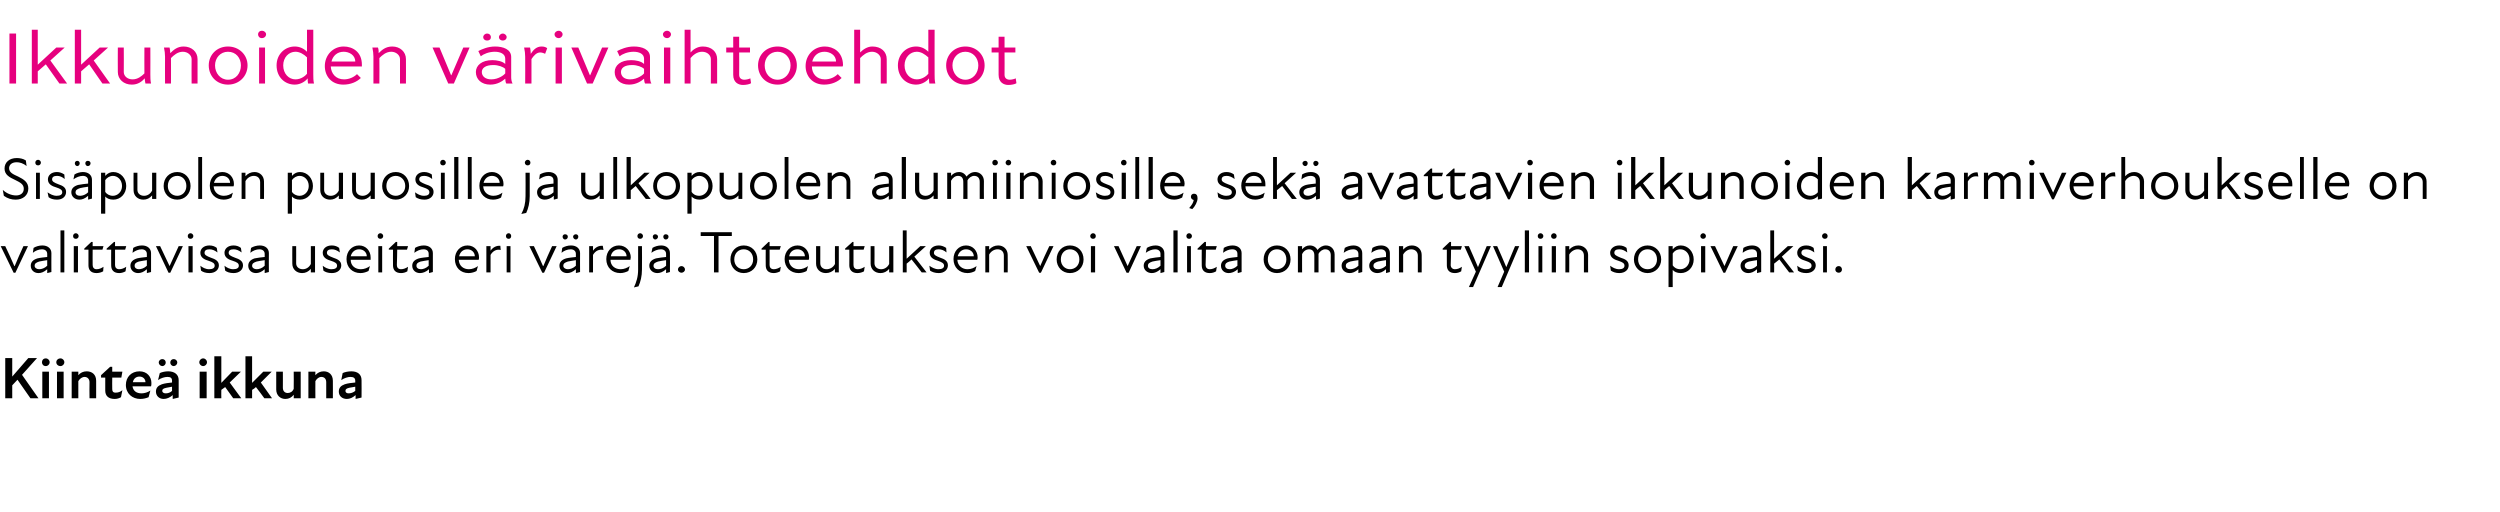 <?xml version="1.0" standalone="no"?>
<!DOCTYPE svg PUBLIC "-//W3C//DTD SVG 1.1//EN" "http://www.w3.org/Graphics/SVG/1.1/DTD/svg11.dtd">
<svg xmlns="http://www.w3.org/2000/svg" version="1.1" width="715px" height="146.3px" viewBox="0 -7 715 146.3" style="top:-7px">
  <desc>Ikkunoiden v rivaihtoehdot Sis puolen puuosille ja ulkopuolen alumiiniosille, sek avattavien ikkunoiden karmiverhouk...</desc>
  <defs/>
  <g id="Polygon207873">
    <path d="M 1.5 95.4 L 3.5 95.4 L 3.5 100.7 L 8.1 95.4 L 10.6 95.4 L 6.3 100.2 L 11 106.9 L 8.7 106.9 L 5 101.6 L 3.5 103.2 L 3.5 106.9 L 1.5 106.9 L 1.5 95.4 Z M 12.1 99.3 L 14 99.3 L 14 106.9 L 12.1 106.9 L 12.1 99.3 Z M 13.1 95.5 C 13.7 95.5 14.2 96 14.2 96.6 C 14.2 97.2 13.7 97.7 13.1 97.7 C 12.4 97.7 12 97.2 12 96.6 C 12 96 12.4 95.5 13.1 95.5 Z M 16.3 99.3 L 18.2 99.3 L 18.2 106.9 L 16.3 106.9 L 16.3 99.3 Z M 17.3 95.5 C 17.9 95.5 18.4 96 18.4 96.6 C 18.4 97.2 17.9 97.7 17.3 97.7 C 16.6 97.7 16.1 97.2 16.1 96.6 C 16.1 96 16.6 95.5 17.3 95.5 Z M 24.2 100.8 C 23.5 100.8 22.8 101.3 22.4 102 C 22.42 102.04 22.4 106.9 22.4 106.9 L 20.5 106.9 L 20.5 99.3 L 22.4 99.3 C 22.4 99.3 22.42 100.34 22.4 100.3 C 23 99.6 23.8 99.2 24.8 99.2 C 26.3 99.2 27.5 100.1 27.5 101.9 C 27.49 101.89 27.5 106.9 27.5 106.9 L 25.6 106.9 C 25.6 106.9 25.55 102.3 25.6 102.3 C 25.6 101.4 25 100.8 24.2 100.8 Z M 30.1 104.7 C 30.11 104.66 30.1 101 30.1 101 L 28.9 101 L 28.9 100.3 L 31.5 97.9 L 32.1 97.9 L 32.1 99.3 L 35 99.3 L 34.7 101 L 32.1 101 C 32.1 101 32.06 104.34 32.1 104.3 C 32.1 105 32.4 105.3 33 105.3 C 33.8 105.3 34.4 105.1 35 104.6 C 35 104.6 34.6 106.6 34.6 106.6 C 34.1 106.9 33.5 107.1 32.8 107.1 C 31 107.1 30.1 106.2 30.1 104.7 Z M 36 103.1 C 36 100.8 37.6 99.2 39.9 99.2 C 42.1 99.2 43.3 100.8 43.3 102.5 C 43.3 102.9 43.3 103.2 43.2 103.5 C 43.2 103.5 37.9 103.5 37.9 103.5 C 38.1 104.8 39 105.5 40.5 105.5 C 41.3 105.5 42.3 105.2 43 104.7 C 43 104.7 42.5 106.6 42.5 106.6 C 41.8 106.9 41 107.1 40.1 107.1 C 37.9 107.1 36 105.6 36 103.1 Z M 41.6 102.3 C 41.6 101.4 40.9 100.7 39.9 100.7 C 38.9 100.7 38.2 101.3 38 102.3 C 38 102.3 41.6 102.3 41.6 102.3 Z M 49.4 106 C 48.6 106.7 47.7 107.1 46.8 107.1 C 45.5 107.1 44.6 106.2 44.6 105 C 44.6 103.9 45.2 103.3 46.3 102.9 C 47.2 102.6 48.3 102.5 49.2 102.4 C 49.2 102.4 49.2 101.9 49.2 101.9 C 49.2 101.1 48.8 100.8 47.9 100.8 C 47.1 100.8 46.1 101.1 45.2 101.7 C 45.2 101.7 45.7 99.7 45.7 99.7 C 46.3 99.4 47.3 99.2 48.1 99.2 C 49.9 99.2 51.1 100.1 51.1 101.7 C 51.1 101.69 51.1 106.7 51.1 106.7 L 49.4 107.1 C 49.4 107.1 49.37 105.97 49.4 106 Z M 46.4 95.7 C 47 95.7 47.4 96.1 47.4 96.7 C 47.4 97.2 47 97.7 46.4 97.7 C 45.9 97.7 45.4 97.2 45.4 96.7 C 45.4 96.1 45.9 95.7 46.4 95.7 Z M 47.4 105.5 C 48 105.5 48.7 105.3 49.2 104.8 C 49.2 104.8 49.2 103.6 49.2 103.6 C 48.7 103.7 48.1 103.8 47.6 103.9 C 46.7 104.1 46.4 104.3 46.4 104.8 C 46.4 105.2 46.8 105.5 47.4 105.5 Z M 49.7 95.7 C 50.2 95.7 50.7 96.1 50.7 96.7 C 50.7 97.2 50.2 97.7 49.7 97.7 C 49.1 97.7 48.7 97.2 48.7 96.7 C 48.7 96.1 49.1 95.7 49.7 95.7 Z M 57.1 99.3 L 59.1 99.3 L 59.1 106.9 L 57.1 106.9 L 57.1 99.3 Z M 58.1 95.5 C 58.7 95.5 59.2 96 59.2 96.6 C 59.2 97.2 58.7 97.7 58.1 97.7 C 57.5 97.7 57 97.2 57 96.6 C 57 96 57.5 95.5 58.1 95.5 Z M 61.3 94.9 L 63.3 94.9 L 63.3 102.5 L 66.4 99.3 L 68.9 99.3 L 65.7 102.4 L 69 106.9 L 66.7 106.9 C 66.7 106.9 64.38 103.66 64.4 103.7 C 64 104 63.6 104.3 63.3 104.5 C 63.26 104.53 63.3 106.9 63.3 106.9 L 61.3 106.9 L 61.3 94.9 Z M 70.2 94.9 L 72.1 94.9 L 72.1 102.5 L 75.3 99.3 L 77.7 99.3 L 74.6 102.4 L 77.8 106.9 L 75.6 106.9 C 75.6 106.9 73.23 103.66 73.2 103.7 C 72.9 104 72.5 104.3 72.1 104.5 C 72.11 104.53 72.1 106.9 72.1 106.9 L 70.2 106.9 L 70.2 94.9 Z M 82.3 105.4 C 83 105.4 83.7 105 84 104.2 C 84.05 104.2 84 99.3 84 99.3 L 86 99.3 L 86 106.9 L 84 106.9 C 84 106.9 84.05 105.9 84 105.9 C 83.4 106.7 82.6 107.1 81.6 107.1 C 80.2 107.1 79 106.1 79 104.4 C 78.98 104.36 79 99.3 79 99.3 L 80.9 99.3 C 80.9 99.3 80.92 103.95 80.9 103.9 C 80.9 104.8 81.4 105.4 82.3 105.4 Z M 91.9 100.8 C 91.2 100.8 90.6 101.3 90.2 102 C 90.17 102.04 90.2 106.9 90.2 106.9 L 88.2 106.9 L 88.2 99.3 L 90.2 99.3 C 90.2 99.3 90.17 100.34 90.2 100.3 C 90.8 99.6 91.6 99.2 92.6 99.2 C 94 99.2 95.2 100.1 95.2 101.9 C 95.23 101.89 95.2 106.9 95.2 106.9 L 93.3 106.9 C 93.3 106.9 93.29 102.3 93.3 102.3 C 93.3 101.4 92.8 100.8 91.9 100.8 Z M 101.7 106 C 100.9 106.7 100.1 107.1 99.2 107.1 C 97.8 107.1 96.9 106.2 96.9 105 C 96.9 103.9 97.5 103.3 98.6 102.9 C 99.5 102.6 100.6 102.5 101.6 102.4 C 101.6 102.4 101.6 101.9 101.6 101.9 C 101.6 101.1 101.1 100.8 100.2 100.8 C 99.5 100.8 98.5 101.1 97.6 101.7 C 97.6 101.7 98 99.7 98 99.7 C 98.6 99.4 99.6 99.2 100.5 99.2 C 102.3 99.2 103.4 100.1 103.4 101.7 C 103.44 101.69 103.4 106.7 103.4 106.7 L 101.7 107.1 C 101.7 107.1 101.71 105.97 101.7 106 Z M 99.7 105.5 C 100.3 105.5 101 105.3 101.6 104.8 C 101.6 104.8 101.6 103.6 101.6 103.6 C 101 103.7 100.4 103.8 99.9 103.9 C 99.1 104.1 98.8 104.3 98.8 104.8 C 98.8 105.2 99.1 105.5 99.7 105.5 Z " stroke="none" fill="#000"/>
  </g>
  <g id="Polygon207872">
    <path d="M 0.2 63.4 C 0.2 63.4 1.48 63.39 1.5 63.4 C 2.4 65.3 3.3 67.2 4.1 69.1 C 4.1 69.1 4.2 69.1 4.2 69.1 C 5 67.2 5.8 65.3 6.7 63.4 C 6.73 63.39 8 63.4 8 63.4 L 4.4 71 L 3.9 71 L 0.2 63.4 Z M 13.5 70 C 12.6 70.8 11.8 71.1 11 71.1 C 9.7 71.1 8.8 70.2 8.8 69 C 8.8 68 9.4 67.3 10.7 66.9 C 11.5 66.7 12.6 66.6 13.5 66.5 C 13.5 66.5 13.5 65.6 13.5 65.6 C 13.5 64.8 12.9 64.3 12 64.3 C 11.1 64.3 10.1 64.7 9.4 65.3 C 9.4 65.3 9.6 63.9 9.6 63.9 C 10.2 63.5 11.2 63.2 12.1 63.2 C 13.7 63.2 14.7 64.1 14.7 65.4 C 14.67 65.38 14.7 70.8 14.7 70.8 L 13.5 71.1 C 13.5 71.1 13.53 70.04 13.5 70 Z M 11.2 70 C 11.9 70 12.8 69.7 13.5 69 C 13.5 69 13.5 67.4 13.5 67.4 C 12.7 67.5 11.8 67.7 11.2 67.8 C 10.3 68.1 9.9 68.4 9.9 69 C 9.9 69.6 10.5 70 11.2 70 Z M 17.3 58.9 L 18.4 58.9 L 18.4 70.9 L 17.3 70.9 L 17.3 58.9 Z M 21.1 63.4 L 22.3 63.4 L 22.3 70.9 L 21.1 70.9 L 21.1 63.4 Z M 21.7 59.7 C 22.1 59.7 22.5 60.1 22.5 60.5 C 22.5 61 22.1 61.3 21.7 61.3 C 21.2 61.3 20.9 61 20.9 60.5 C 20.9 60.1 21.2 59.7 21.7 59.7 Z M 25.3 68.9 C 25.3 68.93 25.3 64.4 25.3 64.4 L 24.1 64.4 L 24.1 64.1 L 26.1 62.2 L 26.5 62.2 L 26.5 63.4 L 29.6 63.4 L 29.3 64.4 L 26.5 64.4 C 26.5 64.4 26.47 68.81 26.5 68.8 C 26.5 69.5 26.9 70 27.6 70 C 28.4 70 29 69.7 29.6 69.3 C 29.6 69.3 29.5 70.6 29.5 70.6 C 29 70.9 28.3 71.1 27.6 71.1 C 26 71.1 25.3 70.2 25.3 68.9 Z M 31.8 68.9 C 31.76 68.93 31.8 64.4 31.8 64.4 L 30.5 64.4 L 30.5 64.1 L 32.6 62.2 L 32.9 62.2 L 32.9 63.4 L 36.1 63.4 L 35.8 64.4 L 32.9 64.4 C 32.9 64.4 32.93 68.81 32.9 68.8 C 32.9 69.5 33.3 70 34.1 70 C 34.8 70 35.5 69.7 36.1 69.3 C 36.1 69.3 35.9 70.6 35.9 70.6 C 35.4 70.9 34.7 71.1 34.1 71.1 C 32.5 71.1 31.8 70.2 31.8 68.9 Z M 42 70 C 41.1 70.8 40.3 71.1 39.5 71.1 C 38.2 71.1 37.3 70.2 37.3 69 C 37.3 68 37.9 67.3 39.2 66.9 C 40 66.7 41.1 66.6 42 66.5 C 42 66.5 42 65.6 42 65.6 C 42 64.8 41.4 64.3 40.5 64.3 C 39.6 64.3 38.7 64.7 37.9 65.3 C 37.9 65.3 38.1 63.9 38.1 63.9 C 38.7 63.5 39.7 63.2 40.6 63.2 C 42.2 63.2 43.2 64.1 43.2 65.4 C 43.18 65.38 43.2 70.8 43.2 70.8 L 42 71.1 C 42 71.1 42.04 70.04 42 70 Z M 39.7 70 C 40.4 70 41.3 69.7 42 69 C 42 69 42 67.4 42 67.4 C 41.2 67.5 40.3 67.7 39.7 67.8 C 38.8 68.1 38.5 68.4 38.5 69 C 38.5 69.6 39 70 39.7 70 Z M 44.6 63.4 C 44.6 63.4 45.83 63.39 45.8 63.4 C 46.7 65.3 47.6 67.2 48.5 69.1 C 48.5 69.1 48.5 69.1 48.5 69.1 C 49.4 67.2 50.2 65.3 51.1 63.4 C 51.08 63.39 52.3 63.4 52.3 63.4 L 48.7 71 L 48.2 71 L 44.6 63.4 Z M 53.9 63.4 L 55.1 63.4 L 55.1 70.9 L 53.9 70.9 L 53.9 63.4 Z M 54.5 59.7 C 54.9 59.7 55.3 60.1 55.3 60.5 C 55.3 61 54.9 61.3 54.5 61.3 C 54 61.3 53.7 61 53.7 60.5 C 53.7 60.1 54 59.7 54.5 59.7 Z M 57.5 70.4 C 57.5 70.4 57.3 69 57.3 69 C 57.9 69.5 58.8 70 59.8 70 C 60.9 70 61.4 69.6 61.4 69 C 61.4 68.3 60.9 68 59.7 67.6 C 58.7 67.3 57.3 66.8 57.3 65.3 C 57.3 64.2 58.2 63.2 59.9 63.2 C 60.8 63.2 61.5 63.5 62 63.9 C 62 63.9 62.2 65.2 62.2 65.2 C 61.4 64.6 60.7 64.3 59.9 64.3 C 58.9 64.3 58.5 64.7 58.5 65.3 C 58.5 65.9 59 66.2 60.3 66.7 C 61.5 67.1 62.6 67.6 62.6 68.9 C 62.6 70.1 61.6 71.1 59.9 71.1 C 58.8 71.1 58 70.8 57.5 70.4 Z M 64.4 70.4 C 64.4 70.4 64.2 69 64.2 69 C 64.8 69.5 65.7 70 66.7 70 C 67.8 70 68.3 69.6 68.3 69 C 68.3 68.3 67.8 68 66.6 67.6 C 65.6 67.3 64.2 66.8 64.2 65.3 C 64.2 64.2 65.1 63.2 66.8 63.2 C 67.7 63.2 68.4 63.5 68.9 63.9 C 68.9 63.9 69.1 65.2 69.1 65.2 C 68.3 64.6 67.6 64.3 66.8 64.3 C 65.8 64.3 65.4 64.7 65.4 65.3 C 65.4 65.9 65.9 66.2 67.2 66.7 C 68.4 67.1 69.5 67.6 69.5 68.9 C 69.5 70.1 68.5 71.1 66.8 71.1 C 65.7 71.1 64.9 70.8 64.4 70.4 Z M 75.7 70 C 74.8 70.8 74 71.1 73.2 71.1 C 71.9 71.1 71 70.2 71 69 C 71 68 71.6 67.3 72.8 66.9 C 73.7 66.7 74.8 66.6 75.7 66.5 C 75.7 66.5 75.7 65.6 75.7 65.6 C 75.7 64.8 75.1 64.3 74.2 64.3 C 73.3 64.3 72.3 64.7 71.6 65.3 C 71.6 65.3 71.8 63.9 71.8 63.9 C 72.4 63.5 73.4 63.2 74.3 63.2 C 75.9 63.2 76.9 64.1 76.9 65.4 C 76.86 65.38 76.9 70.8 76.9 70.8 L 75.7 71.1 C 75.7 71.1 75.72 70.04 75.7 70 Z M 73.4 70 C 74.1 70 75 69.7 75.7 69 C 75.7 69 75.7 67.4 75.7 67.4 C 74.9 67.5 73.9 67.7 73.4 67.8 C 72.5 68.1 72.1 68.4 72.1 69 C 72.1 69.6 72.7 70 73.4 70 Z M 86.6 70 C 87.5 70 88.4 69.5 88.9 68.5 C 88.91 68.54 88.9 63.4 88.9 63.4 L 90.1 63.4 L 90.1 70.9 L 88.9 70.9 C 88.9 70.9 88.91 69.92 88.9 69.9 C 88.2 70.7 87.4 71.1 86.4 71.1 C 84.8 71.1 83.6 70 83.6 68.4 C 83.57 68.42 83.6 63.4 83.6 63.4 L 84.7 63.4 C 84.7 63.4 84.73 68.25 84.7 68.3 C 84.7 69.4 85.6 70 86.6 70 Z M 92.5 70.4 C 92.5 70.4 92.3 69 92.3 69 C 92.9 69.5 93.8 70 94.8 70 C 95.9 70 96.4 69.6 96.4 69 C 96.4 68.3 95.9 68 94.7 67.6 C 93.7 67.3 92.3 66.8 92.3 65.3 C 92.3 64.2 93.2 63.2 94.9 63.2 C 95.8 63.2 96.5 63.5 97 63.9 C 97 63.9 97.2 65.2 97.2 65.2 C 96.4 64.6 95.7 64.3 94.9 64.3 C 93.9 64.3 93.5 64.7 93.5 65.3 C 93.5 65.9 94 66.2 95.3 66.7 C 96.5 67.1 97.6 67.6 97.6 68.9 C 97.6 70.1 96.6 71.1 94.9 71.1 C 93.8 71.1 93 70.8 92.5 70.4 Z M 99.1 67.1 C 99.1 64.9 100.6 63.2 102.7 63.2 C 104.7 63.2 106 64.8 106 66.6 C 106 66.8 106 67 106 67.3 C 106 67.3 100.3 67.3 100.3 67.3 C 100.3 69.1 101.7 70 103.2 70 C 104.2 70 105.1 69.6 105.8 69.1 C 105.8 69.1 105.4 70.5 105.4 70.5 C 104.8 70.8 104 71.1 103.1 71.1 C 100.8 71.1 99.1 69.5 99.1 67.1 Z M 104.9 66.3 C 104.9 65.2 104 64.3 102.7 64.3 C 101.5 64.3 100.6 65.1 100.3 66.3 C 100.3 66.3 104.9 66.3 104.9 66.3 Z M 108.2 63.4 L 109.3 63.4 L 109.3 70.9 L 108.2 70.9 L 108.2 63.4 Z M 108.8 59.7 C 109.2 59.7 109.6 60.1 109.6 60.5 C 109.6 61 109.2 61.3 108.8 61.3 C 108.3 61.3 108 61 108 60.5 C 108 60.1 108.3 59.7 108.8 59.7 Z M 112.4 68.9 C 112.37 68.93 112.4 64.4 112.4 64.4 L 111.2 64.4 L 111.2 64.1 L 113.2 62.2 L 113.6 62.2 L 113.6 63.4 L 116.7 63.4 L 116.4 64.4 L 113.6 64.4 C 113.6 64.4 113.54 68.81 113.5 68.8 C 113.5 69.5 113.9 70 114.7 70 C 115.4 70 116.1 69.7 116.7 69.3 C 116.7 69.3 116.5 70.6 116.5 70.6 C 116 70.9 115.4 71.1 114.7 71.1 C 113.1 71.1 112.4 70.2 112.4 68.9 Z M 122.7 70 C 121.8 70.8 120.9 71.1 120.1 71.1 C 118.8 71.1 117.9 70.2 117.9 69 C 117.9 68 118.5 67.3 119.8 66.9 C 120.6 66.7 121.7 66.6 122.6 66.5 C 122.6 66.5 122.6 65.6 122.6 65.6 C 122.6 64.8 122.1 64.3 121.1 64.3 C 120.2 64.3 119.3 64.7 118.5 65.3 C 118.5 65.3 118.7 63.9 118.7 63.9 C 119.3 63.5 120.3 63.2 121.2 63.2 C 122.8 63.2 123.8 64.1 123.8 65.4 C 123.79 65.38 123.8 70.8 123.8 70.8 L 122.7 71.1 C 122.7 71.1 122.65 70.04 122.7 70 Z M 120.4 70 C 121 70 121.9 69.7 122.6 69 C 122.6 69 122.6 67.4 122.6 67.4 C 121.8 67.5 120.9 67.7 120.3 67.8 C 119.4 68.1 119.1 68.4 119.1 69 C 119.1 69.6 119.6 70 120.4 70 Z M 130.1 67.1 C 130.1 64.9 131.6 63.2 133.7 63.2 C 135.7 63.2 137 64.8 137 66.6 C 137 66.8 137 67 136.9 67.3 C 136.9 67.3 131.2 67.3 131.2 67.3 C 131.3 69.1 132.6 70 134.1 70 C 135.1 70 136 69.6 136.7 69.1 C 136.7 69.1 136.3 70.5 136.3 70.5 C 135.8 70.8 134.9 71.1 134 71.1 C 131.7 71.1 130.1 69.5 130.1 67.1 Z M 135.8 66.3 C 135.8 65.2 134.9 64.3 133.7 64.3 C 132.4 64.3 131.6 65.1 131.3 66.3 C 131.3 66.3 135.8 66.3 135.8 66.3 Z M 139.1 63.4 L 140.3 63.4 C 140.3 63.4 140.28 64.7 140.3 64.7 C 141 63.7 142 63.2 143.1 63.3 C 143.1 63.3 143.2 64.5 143.2 64.5 C 142.1 64.2 141 64.7 140.3 65.9 C 140.28 65.92 140.3 70.9 140.3 70.9 L 139.1 70.9 L 139.1 63.4 Z M 144.9 63.4 L 146 63.4 L 146 70.9 L 144.9 70.9 L 144.9 63.4 Z M 145.5 59.7 C 145.9 59.7 146.2 60.1 146.2 60.5 C 146.2 61 145.9 61.3 145.5 61.3 C 145 61.3 144.7 61 144.7 60.5 C 144.7 60.1 145 59.7 145.5 59.7 Z M 151.4 63.4 C 151.4 63.4 152.68 63.39 152.7 63.4 C 153.6 65.3 154.5 67.2 155.3 69.1 C 155.3 69.1 155.4 69.1 155.4 69.1 C 156.2 67.2 157 65.3 157.9 63.4 C 157.93 63.39 159.2 63.4 159.2 63.4 L 155.6 71 L 155.1 71 L 151.4 63.4 Z M 164.7 70 C 163.8 70.8 163 71.1 162.2 71.1 C 160.9 71.1 160 70.2 160 69 C 160 68 160.6 67.3 161.9 66.9 C 162.7 66.7 163.8 66.6 164.7 66.5 C 164.7 66.5 164.7 65.6 164.7 65.6 C 164.7 64.8 164.1 64.3 163.2 64.3 C 162.3 64.3 161.3 64.7 160.6 65.3 C 160.6 65.3 160.8 63.9 160.8 63.9 C 161.4 63.5 162.4 63.2 163.3 63.2 C 164.9 63.2 165.9 64.1 165.9 65.4 C 165.87 65.38 165.9 70.8 165.9 70.8 L 164.7 71.1 C 164.7 71.1 164.73 70.04 164.7 70 Z M 161.6 60 C 162.1 60 162.4 60.3 162.4 60.7 C 162.4 61.1 162.1 61.5 161.6 61.5 C 161.2 61.5 160.9 61.1 160.9 60.7 C 160.9 60.3 161.2 60 161.6 60 Z M 162.4 70 C 163.1 70 164 69.7 164.7 69 C 164.7 69 164.7 67.4 164.7 67.4 C 163.9 67.5 163 67.7 162.4 67.8 C 161.5 68.1 161.1 68.4 161.1 69 C 161.1 69.6 161.7 70 162.4 70 Z M 164.7 60 C 165.1 60 165.4 60.3 165.4 60.7 C 165.4 61.1 165.1 61.5 164.7 61.5 C 164.3 61.5 163.9 61.1 163.9 60.7 C 163.9 60.3 164.3 60 164.7 60 Z M 168.5 63.4 L 169.6 63.4 C 169.6 63.4 169.62 64.7 169.6 64.7 C 170.3 63.7 171.3 63.2 172.4 63.3 C 172.4 63.3 172.6 64.5 172.6 64.5 C 171.4 64.2 170.3 64.7 169.6 65.9 C 169.62 65.92 169.6 70.9 169.6 70.9 L 168.5 70.9 L 168.5 63.4 Z M 173.4 67.1 C 173.4 64.9 174.9 63.2 177 63.2 C 179 63.2 180.4 64.8 180.4 66.6 C 180.4 66.8 180.3 67 180.3 67.3 C 180.3 67.3 174.6 67.3 174.6 67.3 C 174.6 69.1 176 70 177.5 70 C 178.5 70 179.4 69.6 180.1 69.1 C 180.1 69.1 179.7 70.5 179.7 70.5 C 179.1 70.8 178.3 71.1 177.4 71.1 C 175.1 71.1 173.4 69.5 173.4 67.1 Z M 179.2 66.3 C 179.2 65.2 178.3 64.3 177.1 64.3 C 175.8 64.3 174.9 65.1 174.7 66.3 C 174.7 66.3 179.2 66.3 179.2 66.3 Z M 182.3 60.5 C 182.3 60.1 182.6 59.7 183.1 59.7 C 183.5 59.7 183.9 60.1 183.9 60.5 C 183.9 61 183.5 61.3 183.1 61.3 C 182.6 61.3 182.3 61 182.3 60.5 Z M 182.5 70.1 C 182.49 70.06 182.5 63.4 182.5 63.4 L 183.6 63.4 C 183.6 63.4 183.65 70.06 183.6 70.1 C 183.6 72 183.2 73.6 182.6 74.9 C 182.6 74.9 181.3 75.2 181.3 75.2 C 182 73.7 182.5 72.2 182.5 70.1 Z M 190.5 70 C 189.6 70.8 188.8 71.1 188 71.1 C 186.7 71.1 185.7 70.2 185.7 69 C 185.7 68 186.3 67.3 187.6 66.9 C 188.5 66.7 189.6 66.6 190.5 66.5 C 190.5 66.5 190.5 65.6 190.5 65.6 C 190.5 64.8 189.9 64.3 189 64.3 C 188.1 64.3 187.1 64.7 186.3 65.3 C 186.3 65.3 186.6 63.9 186.6 63.9 C 187.2 63.5 188.2 63.2 189.1 63.2 C 190.6 63.2 191.6 64.1 191.6 65.4 C 191.64 65.38 191.6 70.8 191.6 70.8 L 190.5 71.1 C 190.5 71.1 190.5 70.04 190.5 70 Z M 187.4 60 C 187.8 60 188.2 60.3 188.2 60.7 C 188.2 61.1 187.8 61.5 187.4 61.5 C 187 61.5 186.7 61.1 186.7 60.7 C 186.7 60.3 187 60 187.4 60 Z M 188.2 70 C 188.9 70 189.8 69.7 190.5 69 C 190.5 69 190.5 67.4 190.5 67.4 C 189.6 67.5 188.7 67.7 188.2 67.8 C 187.3 68.1 186.9 68.4 186.9 69 C 186.9 69.6 187.4 70 188.2 70 Z M 190.4 60 C 190.9 60 191.2 60.3 191.2 60.7 C 191.2 61.1 190.9 61.5 190.4 61.5 C 190 61.5 189.7 61.1 189.7 60.7 C 189.7 60.3 190 60 190.4 60 Z M 193.9 70.1 C 193.9 69.5 194.4 69.1 194.9 69.1 C 195.4 69.1 195.9 69.5 195.9 70.1 C 195.9 70.6 195.4 71 194.9 71 C 194.4 71 193.9 70.6 193.9 70.1 Z M 204.2 60.5 L 200.4 60.5 L 200.4 59.4 L 209.3 59.4 L 209.3 60.5 L 205.5 60.5 L 205.5 70.9 L 204.2 70.9 L 204.2 60.5 Z M 208.9 67.2 C 208.9 64.9 210.5 63.2 212.7 63.2 C 215 63.2 216.6 64.9 216.6 67.2 C 216.6 69.4 215 71.1 212.7 71.1 C 210.5 71.1 208.9 69.4 208.9 67.2 Z M 212.7 70 C 214.2 70 215.4 68.9 215.4 67.2 C 215.4 65.4 214.2 64.3 212.7 64.3 C 211.2 64.3 210 65.4 210 67.2 C 210 68.9 211.2 70 212.7 70 Z M 219 68.9 C 218.96 68.93 219 64.4 219 64.4 L 217.8 64.4 L 217.8 64.1 L 219.8 62.2 L 220.1 62.2 L 220.1 63.4 L 223.3 63.4 L 223 64.4 L 220.1 64.4 C 220.1 64.4 220.13 68.81 220.1 68.8 C 220.1 69.5 220.5 70 221.3 70 C 222 70 222.7 69.7 223.3 69.3 C 223.3 69.3 223.1 70.6 223.1 70.6 C 222.6 70.9 221.9 71.1 221.3 71.1 C 219.7 71.1 219 70.2 219 68.9 Z M 224.4 67.1 C 224.4 64.9 226 63.2 228.1 63.2 C 230.1 63.2 231.4 64.8 231.4 66.6 C 231.4 66.8 231.4 67 231.3 67.3 C 231.3 67.3 225.6 67.3 225.6 67.3 C 225.7 69.1 227 70 228.5 70 C 229.5 70 230.4 69.6 231.1 69.1 C 231.1 69.1 230.7 70.5 230.7 70.5 C 230.2 70.8 229.3 71.1 228.4 71.1 C 226.1 71.1 224.4 69.5 224.4 67.1 Z M 230.2 66.3 C 230.2 65.2 229.3 64.3 228.1 64.3 C 226.8 64.3 225.9 65.1 225.7 66.3 C 225.7 66.3 230.2 66.3 230.2 66.3 Z M 236.4 70 C 237.3 70 238.3 69.5 238.8 68.5 C 238.76 68.54 238.8 63.4 238.8 63.4 L 239.9 63.4 L 239.9 70.9 L 238.8 70.9 C 238.8 70.9 238.76 69.92 238.8 69.9 C 238.1 70.7 237.2 71.1 236.2 71.1 C 234.6 71.1 233.4 70 233.4 68.4 C 233.42 68.42 233.4 63.4 233.4 63.4 L 234.6 63.4 C 234.6 63.4 234.58 68.25 234.6 68.3 C 234.6 69.4 235.4 70 236.4 70 Z M 242.9 68.9 C 242.94 68.93 242.9 64.4 242.9 64.4 L 241.7 64.4 L 241.7 64.1 L 243.8 62.2 L 244.1 62.2 L 244.1 63.4 L 247.3 63.4 L 247 64.4 L 244.1 64.4 C 244.1 64.4 244.12 68.81 244.1 68.8 C 244.1 69.5 244.5 70 245.3 70 C 246 70 246.7 69.7 247.3 69.3 C 247.3 69.3 247.1 70.6 247.1 70.6 C 246.6 70.9 245.9 71.1 245.2 71.1 C 243.7 71.1 242.9 70.2 242.9 68.9 Z M 252 70 C 252.9 70 253.8 69.5 254.3 68.5 C 254.32 68.54 254.3 63.4 254.3 63.4 L 255.5 63.4 L 255.5 70.9 L 254.3 70.9 C 254.3 70.9 254.32 69.92 254.3 69.9 C 253.6 70.7 252.8 71.1 251.8 71.1 C 250.2 71.1 249 70 249 68.4 C 248.98 68.42 249 63.4 249 63.4 L 250.1 63.4 C 250.1 63.4 250.14 68.25 250.1 68.3 C 250.1 69.4 251 70 252 70 Z M 258.2 58.9 L 259.3 58.9 L 259.3 67 L 263.2 63.4 L 264.8 63.4 L 261.5 66.4 L 265 70.9 L 263.6 70.9 C 263.6 70.9 260.73 67.17 260.7 67.2 C 260.3 67.6 259.8 68 259.3 68.4 C 259.32 68.37 259.3 70.9 259.3 70.9 L 258.2 70.9 L 258.2 58.9 Z M 266 70.4 C 266 70.4 265.8 69 265.8 69 C 266.5 69.5 267.4 70 268.4 70 C 269.5 70 270 69.6 270 69 C 270 68.3 269.4 68 268.3 67.6 C 267.3 67.3 265.9 66.8 265.9 65.3 C 265.9 64.2 266.8 63.2 268.5 63.2 C 269.3 63.2 270 63.5 270.6 63.9 C 270.6 63.9 270.7 65.2 270.7 65.2 C 270 64.6 269.3 64.3 268.4 64.3 C 267.5 64.3 267.1 64.7 267.1 65.3 C 267.1 65.9 267.6 66.2 268.9 66.7 C 270.1 67.1 271.1 67.6 271.1 68.9 C 271.1 70.1 270.1 71.1 268.5 71.1 C 267.4 71.1 266.6 70.8 266 70.4 Z M 272.7 67.1 C 272.7 64.9 274.2 63.2 276.3 63.2 C 278.3 63.2 279.6 64.8 279.6 66.6 C 279.6 66.8 279.6 67 279.5 67.3 C 279.5 67.3 273.8 67.3 273.8 67.3 C 273.9 69.1 275.3 70 276.7 70 C 277.8 70 278.6 69.6 279.3 69.1 C 279.3 69.1 278.9 70.5 278.9 70.5 C 278.4 70.8 277.6 71.1 276.7 71.1 C 274.4 71.1 272.7 69.5 272.7 67.1 Z M 278.5 66.3 C 278.5 65.2 277.6 64.3 276.3 64.3 C 275.1 64.3 274.2 65.1 273.9 66.3 C 273.9 66.3 278.5 66.3 278.5 66.3 Z M 285.3 64.3 C 284.3 64.3 283.4 64.9 282.9 65.8 C 282.91 65.79 282.9 70.9 282.9 70.9 L 281.8 70.9 L 281.8 63.4 L 282.9 63.4 C 282.9 63.4 282.91 64.41 282.9 64.4 C 283.6 63.6 284.5 63.2 285.5 63.2 C 287 63.2 288.2 64.3 288.2 65.9 C 288.25 65.91 288.2 70.9 288.2 70.9 L 287.1 70.9 C 287.1 70.9 287.09 66.08 287.1 66.1 C 287.1 64.9 286.3 64.3 285.3 64.3 Z M 293.5 63.4 C 293.5 63.4 294.81 63.39 294.8 63.4 C 295.7 65.3 296.6 67.2 297.5 69.1 C 297.5 69.1 297.5 69.1 297.5 69.1 C 298.3 67.2 299.2 65.3 300.1 63.4 C 300.06 63.39 301.3 63.4 301.3 63.4 L 297.7 71 L 297.2 71 L 293.5 63.4 Z M 302.2 67.2 C 302.2 64.9 303.8 63.2 306 63.2 C 308.3 63.2 309.9 64.9 309.9 67.2 C 309.9 69.4 308.3 71.1 306 71.1 C 303.8 71.1 302.2 69.4 302.2 67.2 Z M 306 70 C 307.5 70 308.7 68.9 308.7 67.2 C 308.7 65.4 307.5 64.3 306 64.3 C 304.6 64.3 303.4 65.4 303.4 67.2 C 303.4 68.9 304.6 70 306 70 Z M 312 63.4 L 313.2 63.4 L 313.2 70.9 L 312 70.9 L 312 63.4 Z M 312.6 59.7 C 313.1 59.7 313.4 60.1 313.4 60.5 C 313.4 61 313.1 61.3 312.6 61.3 C 312.2 61.3 311.8 61 311.8 60.5 C 311.8 60.1 312.2 59.7 312.6 59.7 Z M 318.6 63.4 C 318.6 63.4 319.85 63.39 319.9 63.4 C 320.8 65.3 321.6 67.2 322.5 69.1 C 322.5 69.1 322.5 69.1 322.5 69.1 C 323.4 67.2 324.2 65.3 325.1 63.4 C 325.1 63.39 326.3 63.4 326.3 63.4 L 322.8 71 L 322.2 71 L 318.6 63.4 Z M 331.9 70 C 331 70.8 330.2 71.1 329.4 71.1 C 328.1 71.1 327.1 70.2 327.1 69 C 327.1 68 327.7 67.3 329 66.9 C 329.9 66.7 331 66.6 331.9 66.5 C 331.9 66.5 331.9 65.6 331.9 65.6 C 331.9 64.8 331.3 64.3 330.4 64.3 C 329.5 64.3 328.5 64.7 327.7 65.3 C 327.7 65.3 328 63.9 328 63.9 C 328.6 63.5 329.6 63.2 330.5 63.2 C 332 63.2 333 64.1 333 65.4 C 333.04 65.38 333 70.8 333 70.8 L 331.9 71.1 C 331.9 71.1 331.9 70.04 331.9 70 Z M 329.6 70 C 330.3 70 331.2 69.7 331.9 69 C 331.9 69 331.9 67.4 331.9 67.4 C 331.1 67.5 330.1 67.7 329.6 67.8 C 328.7 68.1 328.3 68.4 328.3 69 C 328.3 69.6 328.8 70 329.6 70 Z M 335.6 58.9 L 336.8 58.9 L 336.8 70.9 L 335.6 70.9 L 335.6 58.9 Z M 339.5 63.4 L 340.6 63.4 L 340.6 70.9 L 339.5 70.9 L 339.5 63.4 Z M 340.1 59.7 C 340.5 59.7 340.9 60.1 340.9 60.5 C 340.9 61 340.5 61.3 340.1 61.3 C 339.6 61.3 339.3 61 339.3 60.5 C 339.3 60.1 339.6 59.7 340.1 59.7 Z M 343.7 68.9 C 343.67 68.93 343.7 64.4 343.7 64.4 L 342.5 64.4 L 342.5 64.1 L 344.5 62.2 L 344.9 62.2 L 344.9 63.4 L 348 63.4 L 347.7 64.4 L 344.9 64.4 C 344.9 64.4 344.84 68.81 344.8 68.8 C 344.8 69.5 345.2 70 346 70 C 346.7 70 347.4 69.7 348 69.3 C 348 69.3 347.8 70.6 347.8 70.6 C 347.3 70.9 346.7 71.1 346 71.1 C 344.4 71.1 343.7 70.2 343.7 68.9 Z M 354 70 C 353.1 70.8 352.2 71.1 351.4 71.1 C 350.1 71.1 349.2 70.2 349.2 69 C 349.2 68 349.8 67.3 351.1 66.9 C 351.9 66.7 353 66.6 353.9 66.5 C 353.9 66.5 353.9 65.6 353.9 65.6 C 353.9 64.8 353.4 64.3 352.4 64.3 C 351.5 64.3 350.6 64.7 349.8 65.3 C 349.8 65.3 350 63.9 350 63.9 C 350.6 63.5 351.6 63.2 352.5 63.2 C 354.1 63.2 355.1 64.1 355.1 65.4 C 355.09 65.38 355.1 70.8 355.1 70.8 L 354 71.1 C 354 71.1 353.95 70.04 354 70 Z M 351.7 70 C 352.3 70 353.2 69.7 353.9 69 C 353.9 69 353.9 67.4 353.9 67.4 C 353.1 67.5 352.2 67.7 351.6 67.8 C 350.7 68.1 350.4 68.4 350.4 69 C 350.4 69.6 350.9 70 351.7 70 Z M 361.4 67.2 C 361.4 64.9 363 63.2 365.2 63.2 C 367.5 63.2 369.1 64.9 369.1 67.2 C 369.1 69.4 367.5 71.1 365.2 71.1 C 363 71.1 361.4 69.4 361.4 67.2 Z M 365.2 70 C 366.7 70 367.9 68.9 367.9 67.2 C 367.9 65.4 366.7 64.3 365.2 64.3 C 363.7 64.3 362.6 65.4 362.6 67.2 C 362.6 68.9 363.7 70 365.2 70 Z M 371.2 63.4 L 372.4 63.4 C 372.4 63.4 372.38 64.33 372.4 64.3 C 373 63.6 373.7 63.2 374.6 63.2 C 375.6 63.2 376.4 63.7 376.8 64.5 C 377.4 63.7 378.3 63.2 379.2 63.2 C 380.6 63.2 381.7 64.2 381.7 65.8 C 381.71 65.82 381.7 70.9 381.7 70.9 L 380.6 70.9 C 380.6 70.9 380.56 65.99 380.6 66 C 380.6 64.8 379.9 64.3 379 64.3 C 378.3 64.3 377.5 64.8 377.1 65.6 C 377.06 65.64 377.1 65.8 377.1 65.8 L 377.1 70.9 L 375.9 70.9 C 375.9 70.9 375.9 65.99 375.9 66 C 375.9 64.8 375.2 64.3 374.4 64.3 C 373.6 64.3 372.8 64.8 372.4 65.7 C 372.38 65.67 372.4 70.9 372.4 70.9 L 371.2 70.9 L 371.2 63.4 Z M 388.5 70 C 387.6 70.8 386.8 71.1 386 71.1 C 384.7 71.1 383.7 70.2 383.7 69 C 383.7 68 384.3 67.3 385.6 66.9 C 386.5 66.7 387.6 66.6 388.5 66.5 C 388.5 66.5 388.5 65.6 388.5 65.6 C 388.5 64.8 387.9 64.3 387 64.3 C 386.1 64.3 385.1 64.7 384.3 65.3 C 384.3 65.3 384.6 63.9 384.6 63.9 C 385.2 63.5 386.2 63.2 387.1 63.2 C 388.6 63.2 389.6 64.1 389.6 65.4 C 389.64 65.38 389.6 70.8 389.6 70.8 L 388.5 71.1 C 388.5 71.1 388.5 70.04 388.5 70 Z M 386.2 70 C 386.9 70 387.8 69.7 388.5 69 C 388.5 69 388.5 67.4 388.5 67.4 C 387.6 67.5 386.7 67.7 386.2 67.8 C 385.3 68.1 384.9 68.4 384.9 69 C 384.9 69.6 385.4 70 386.2 70 Z M 396.4 70 C 395.5 70.8 394.7 71.1 393.9 71.1 C 392.6 71.1 391.6 70.2 391.6 69 C 391.6 68 392.2 67.3 393.5 66.9 C 394.4 66.7 395.5 66.6 396.4 66.5 C 396.4 66.5 396.4 65.6 396.4 65.6 C 396.4 64.8 395.8 64.3 394.9 64.3 C 394 64.3 393 64.7 392.2 65.3 C 392.2 65.3 392.5 63.9 392.5 63.9 C 393.1 63.5 394.1 63.2 395 63.2 C 396.5 63.2 397.5 64.1 397.5 65.4 C 397.54 65.38 397.5 70.8 397.5 70.8 L 396.4 71.1 C 396.4 71.1 396.4 70.04 396.4 70 Z M 394.1 70 C 394.8 70 395.7 69.7 396.4 69 C 396.4 69 396.4 67.4 396.4 67.4 C 395.6 67.5 394.6 67.7 394.1 67.8 C 393.2 68.1 392.8 68.4 392.8 69 C 392.8 69.6 393.3 70 394.1 70 Z M 403.6 64.3 C 402.7 64.3 401.8 64.9 401.3 65.8 C 401.3 65.79 401.3 70.9 401.3 70.9 L 400.1 70.9 L 400.1 63.4 L 401.3 63.4 C 401.3 63.4 401.3 64.41 401.3 64.4 C 402 63.6 402.8 63.2 403.8 63.2 C 405.4 63.2 406.6 64.3 406.6 65.9 C 406.64 65.91 406.6 70.9 406.6 70.9 L 405.5 70.9 C 405.5 70.9 405.48 66.08 405.5 66.1 C 405.5 64.9 404.6 64.3 403.6 64.3 Z M 413.8 68.9 C 413.78 68.93 413.8 64.4 413.8 64.4 L 412.6 64.4 L 412.6 64.1 L 414.6 62.2 L 415 62.2 L 415 63.4 L 418.1 63.4 L 417.8 64.4 L 415 64.4 C 415 64.4 414.95 68.81 414.9 68.8 C 414.9 69.5 415.4 70 416.1 70 C 416.9 70 417.5 69.7 418.1 69.3 C 418.1 69.3 417.9 70.6 417.9 70.6 C 417.4 70.9 416.8 71.1 416.1 71.1 C 414.5 71.1 413.8 70.2 413.8 68.9 Z M 422.1 70.7 L 418.8 63.4 C 418.8 63.4 420.12 63.39 420.1 63.4 C 421 65.4 421.9 67.5 422.7 69.4 C 423.5 67.5 424.4 65.3 425.2 63.4 C 425.22 63.39 426.4 63.4 426.4 63.4 L 421.3 75.1 L 420.1 75.1 L 422.1 70.7 Z M 430.2 70.7 L 427 63.4 C 427 63.4 428.24 63.39 428.2 63.4 C 429.1 65.4 430 67.5 430.8 69.4 C 431.6 67.5 432.5 65.3 433.3 63.4 C 433.34 63.39 434.5 63.4 434.5 63.4 L 429.5 75.1 L 428.3 75.1 L 430.2 70.7 Z M 436.1 58.9 L 437.3 58.9 L 437.3 70.9 L 436.1 70.9 L 436.1 58.9 Z M 440 63.4 L 441.1 63.4 L 441.1 70.9 L 440 70.9 L 440 63.4 Z M 440.6 59.7 C 441 59.7 441.4 60.1 441.4 60.5 C 441.4 61 441 61.3 440.6 61.3 C 440.1 61.3 439.8 61 439.8 60.5 C 439.8 60.1 440.1 59.7 440.6 59.7 Z M 443.8 63.4 L 445 63.4 L 445 70.9 L 443.8 70.9 L 443.8 63.4 Z M 444.4 59.7 C 444.9 59.7 445.2 60.1 445.2 60.5 C 445.2 61 444.9 61.3 444.4 61.3 C 444 61.3 443.6 61 443.6 60.5 C 443.6 60.1 444 59.7 444.4 59.7 Z M 451.2 64.3 C 450.3 64.3 449.3 64.9 448.8 65.8 C 448.83 65.79 448.8 70.9 448.8 70.9 L 447.7 70.9 L 447.7 63.4 L 448.8 63.4 C 448.8 63.4 448.83 64.41 448.8 64.4 C 449.5 63.6 450.4 63.2 451.4 63.2 C 452.9 63.2 454.2 64.3 454.2 65.9 C 454.17 65.91 454.2 70.9 454.2 70.9 L 453 70.9 C 453 70.9 453.01 66.08 453 66.1 C 453 64.9 452.2 64.3 451.2 64.3 Z M 460.7 70.4 C 460.7 70.4 460.5 69 460.5 69 C 461.2 69.5 462 70 463.1 70 C 464.1 70 464.6 69.6 464.6 69 C 464.6 68.3 464.1 68 462.9 67.6 C 461.9 67.3 460.5 66.8 460.5 65.3 C 460.5 64.2 461.5 63.2 463.1 63.2 C 464 63.2 464.7 63.5 465.2 63.9 C 465.2 63.9 465.4 65.2 465.4 65.2 C 464.6 64.6 463.9 64.3 463.1 64.3 C 462.1 64.3 461.7 64.7 461.7 65.3 C 461.7 65.9 462.3 66.2 463.5 66.7 C 464.8 67.1 465.8 67.6 465.8 68.9 C 465.8 70.1 464.8 71.1 463.1 71.1 C 462.1 71.1 461.3 70.8 460.7 70.4 Z M 467.3 67.2 C 467.3 64.9 469 63.2 471.2 63.2 C 473.4 63.2 475.1 64.9 475.1 67.2 C 475.1 69.4 473.4 71.1 471.2 71.1 C 469 71.1 467.3 69.4 467.3 67.2 Z M 471.2 70 C 472.7 70 473.9 68.9 473.9 67.2 C 473.9 65.4 472.7 64.3 471.2 64.3 C 469.7 64.3 468.5 65.4 468.5 67.2 C 468.5 68.9 469.7 70 471.2 70 Z M 480.7 71.1 C 479.6 71.1 478.8 70.7 478.4 70.2 C 478.36 70.24 478.4 75.1 478.4 75.1 L 477.2 75.1 L 477.2 63.4 L 478.4 63.4 C 478.4 63.4 478.36 64.29 478.4 64.3 C 479.1 63.5 479.8 63.2 480.7 63.2 C 482.8 63.2 484.4 65 484.4 67.2 C 484.4 69.4 482.8 71.1 480.7 71.1 Z M 480.6 70 C 481.9 70 483.2 68.9 483.2 67.2 C 483.2 65.4 481.9 64.3 480.6 64.3 C 479.6 64.3 478.8 64.8 478.4 65.5 C 478.4 65.5 478.4 68.9 478.4 68.9 C 478.8 69.5 479.5 70 480.6 70 Z M 486.5 63.4 L 487.7 63.4 L 487.7 70.9 L 486.5 70.9 L 486.5 63.4 Z M 487.1 59.7 C 487.5 59.7 487.9 60.1 487.9 60.5 C 487.9 61 487.5 61.3 487.1 61.3 C 486.7 61.3 486.3 61 486.3 60.5 C 486.3 60.1 486.7 59.7 487.1 59.7 Z M 489.2 63.4 C 489.2 63.4 490.5 63.39 490.5 63.4 C 491.4 65.3 492.3 67.2 493.2 69.1 C 493.2 69.1 493.2 69.1 493.2 69.1 C 494 67.2 494.9 65.3 495.7 63.4 C 495.75 63.39 497 63.4 497 63.4 L 493.4 71 L 492.9 71 L 489.2 63.4 Z M 502.5 70 C 501.6 70.8 500.8 71.1 500 71.1 C 498.7 71.1 497.8 70.2 497.8 69 C 497.8 68 498.4 67.3 499.7 66.9 C 500.5 66.7 501.6 66.6 502.5 66.5 C 502.5 66.5 502.5 65.6 502.5 65.6 C 502.5 64.8 502 64.3 501 64.3 C 500.1 64.3 499.2 64.7 498.4 65.3 C 498.4 65.3 498.6 63.9 498.6 63.9 C 499.2 63.5 500.2 63.2 501.1 63.2 C 502.7 63.2 503.7 64.1 503.7 65.4 C 503.69 65.38 503.7 70.8 503.7 70.8 L 502.5 71.1 C 502.5 71.1 502.55 70.04 502.5 70 Z M 500.3 70 C 500.9 70 501.8 69.7 502.5 69 C 502.5 69 502.5 67.4 502.5 67.4 C 501.7 67.5 500.8 67.7 500.2 67.8 C 499.3 68.1 499 68.4 499 69 C 499 69.6 499.5 70 500.3 70 Z M 506.3 58.9 L 507.4 58.9 L 507.4 67 L 511.3 63.4 L 512.9 63.4 L 509.6 66.4 L 513.1 70.9 L 511.7 70.9 C 511.7 70.9 508.86 67.17 508.9 67.2 C 508.4 67.6 507.9 68 507.4 68.4 C 507.44 68.37 507.4 70.9 507.4 70.9 L 506.3 70.9 L 506.3 58.9 Z M 514.2 70.4 C 514.2 70.4 514 69 514 69 C 514.6 69.5 515.5 70 516.5 70 C 517.6 70 518.1 69.6 518.1 69 C 518.1 68.3 517.6 68 516.4 67.6 C 515.4 67.3 514 66.8 514 65.3 C 514 64.2 514.9 63.2 516.6 63.2 C 517.5 63.2 518.2 63.5 518.7 63.9 C 518.7 63.9 518.9 65.2 518.9 65.2 C 518.1 64.6 517.4 64.3 516.6 64.3 C 515.6 64.3 515.2 64.7 515.2 65.3 C 515.2 65.9 515.7 66.2 517 66.7 C 518.2 67.1 519.3 67.6 519.3 68.9 C 519.3 70.1 518.3 71.1 516.6 71.1 C 515.5 71.1 514.7 70.8 514.2 70.4 Z M 521.4 63.4 L 522.5 63.4 L 522.5 70.9 L 521.4 70.9 L 521.4 63.4 Z M 521.9 59.7 C 522.4 59.7 522.7 60.1 522.7 60.5 C 522.7 61 522.4 61.3 521.9 61.3 C 521.5 61.3 521.1 61 521.1 60.5 C 521.1 60.1 521.5 59.7 521.9 59.7 Z M 524.9 70.1 C 524.9 69.5 525.3 69.1 525.9 69.1 C 526.4 69.1 526.8 69.5 526.8 70.1 C 526.8 70.6 526.4 71 525.9 71 C 525.3 71 524.9 70.6 524.9 70.1 Z " stroke="none" fill="#000"/>
  </g>
  <g id="Polygon207871">
    <path d="M 1.1 49 C 1.1 49 0.8 47.3 0.8 47.3 C 1.8 48.3 3.3 48.9 4.6 48.9 C 5.9 48.9 6.8 48.2 6.8 47 C 6.8 45.7 5.8 45.2 4.4 44.5 C 2.7 43.7 1.3 43 1.3 41.2 C 1.3 39.4 2.7 38.2 4.8 38.2 C 5.7 38.2 6.7 38.4 7.4 38.9 C 7.4 38.9 7.6 40.5 7.6 40.5 C 6.7 39.7 5.6 39.4 4.8 39.4 C 3.3 39.4 2.6 40.2 2.6 41.1 C 2.6 42.4 3.9 42.9 5.2 43.5 C 6.8 44.3 8.1 45.1 8.1 46.9 C 8.1 48.9 6.5 50.1 4.5 50.1 C 3.3 50.1 2.2 49.8 1.1 49 Z M 10.3 42.4 L 11.4 42.4 L 11.4 49.9 L 10.3 49.9 L 10.3 42.4 Z M 10.9 38.7 C 11.3 38.7 11.7 39.1 11.7 39.5 C 11.7 40 11.3 40.3 10.9 40.3 C 10.4 40.3 10.1 40 10.1 39.5 C 10.1 39.1 10.4 38.7 10.9 38.7 Z M 13.9 49.4 C 13.9 49.4 13.6 48 13.6 48 C 14.3 48.5 15.2 49 16.2 49 C 17.3 49 17.8 48.6 17.8 48 C 17.8 47.3 17.3 47 16.1 46.6 C 15.1 46.3 13.7 45.8 13.7 44.3 C 13.7 43.2 14.6 42.2 16.3 42.2 C 17.1 42.2 17.8 42.5 18.4 42.9 C 18.4 42.9 18.5 44.2 18.5 44.2 C 17.8 43.6 17.1 43.3 16.3 43.3 C 15.3 43.3 14.9 43.7 14.9 44.3 C 14.9 44.9 15.4 45.2 16.7 45.7 C 17.9 46.1 18.9 46.6 18.9 47.9 C 18.9 49.1 18 50.1 16.3 50.1 C 15.2 50.1 14.4 49.8 13.9 49.4 Z M 25.2 49 C 24.3 49.8 23.5 50.1 22.7 50.1 C 21.4 50.1 20.4 49.2 20.4 48 C 20.4 47 21 46.3 22.3 45.9 C 23.2 45.7 24.3 45.6 25.2 45.5 C 25.2 45.5 25.2 44.6 25.2 44.6 C 25.2 43.8 24.6 43.3 23.7 43.3 C 22.8 43.3 21.8 43.7 21 44.3 C 21 44.3 21.3 42.9 21.3 42.9 C 21.9 42.5 22.9 42.2 23.7 42.2 C 25.3 42.2 26.3 43.1 26.3 44.4 C 26.33 44.38 26.3 49.8 26.3 49.8 L 25.2 50.1 C 25.2 50.1 25.19 49.04 25.2 49 Z M 22.1 39 C 22.5 39 22.8 39.3 22.8 39.7 C 22.8 40.1 22.5 40.5 22.1 40.5 C 21.7 40.5 21.4 40.1 21.4 39.7 C 21.4 39.3 21.7 39 22.1 39 Z M 22.9 49 C 23.6 49 24.5 48.7 25.2 48 C 25.2 48 25.2 46.4 25.2 46.4 C 24.3 46.5 23.4 46.7 22.9 46.8 C 22 47.1 21.6 47.4 21.6 48 C 21.6 48.6 22.1 49 22.9 49 Z M 25.1 39 C 25.6 39 25.9 39.3 25.9 39.7 C 25.9 40.1 25.6 40.5 25.1 40.5 C 24.7 40.5 24.4 40.1 24.4 39.7 C 24.4 39.3 24.7 39 25.1 39 Z M 32.4 50.1 C 31.3 50.1 30.5 49.7 30.1 49.2 C 30.09 49.24 30.1 54.1 30.1 54.1 L 28.9 54.1 L 28.9 42.4 L 30.1 42.4 C 30.1 42.4 30.09 43.29 30.1 43.3 C 30.8 42.5 31.6 42.2 32.4 42.2 C 34.5 42.2 36.1 44 36.1 46.2 C 36.1 48.4 34.5 50.1 32.4 50.1 Z M 32.3 49 C 33.6 49 34.9 47.9 34.9 46.2 C 34.9 44.4 33.6 43.3 32.3 43.3 C 31.4 43.3 30.6 43.8 30.1 44.5 C 30.1 44.5 30.1 47.9 30.1 47.9 C 30.5 48.5 31.3 49 32.3 49 Z M 41.2 49 C 42.1 49 43 48.5 43.5 47.5 C 43.5 47.54 43.5 42.4 43.5 42.4 L 44.7 42.4 L 44.7 49.9 L 43.5 49.9 C 43.5 49.9 43.5 48.92 43.5 48.9 C 42.8 49.7 42 50.1 41 50.1 C 39.4 50.1 38.2 49 38.2 47.4 C 38.16 47.42 38.2 42.4 38.2 42.4 L 39.3 42.4 C 39.3 42.4 39.32 47.25 39.3 47.3 C 39.3 48.4 40.2 49 41.2 49 Z M 46.8 46.2 C 46.8 43.9 48.4 42.2 50.7 42.2 C 52.9 42.2 54.5 43.9 54.5 46.2 C 54.5 48.4 52.9 50.1 50.7 50.1 C 48.4 50.1 46.8 48.4 46.8 46.2 Z M 50.7 49 C 52.1 49 53.3 47.9 53.3 46.2 C 53.3 44.4 52.1 43.3 50.7 43.3 C 49.2 43.3 48 44.4 48 46.2 C 48 47.9 49.2 49 50.7 49 Z M 56.7 37.9 L 57.8 37.9 L 57.8 49.9 L 56.7 49.9 L 56.7 37.9 Z M 60 46.1 C 60 43.9 61.5 42.2 63.6 42.2 C 65.6 42.2 66.9 43.8 66.9 45.6 C 66.9 45.8 66.9 46 66.8 46.3 C 66.8 46.3 61.1 46.3 61.1 46.3 C 61.2 48.1 62.6 49 64 49 C 65.1 49 65.9 48.6 66.6 48.1 C 66.6 48.1 66.2 49.5 66.2 49.5 C 65.7 49.8 64.9 50.1 64 50.1 C 61.7 50.1 60 48.5 60 46.1 Z M 65.8 45.3 C 65.8 44.2 64.9 43.3 63.6 43.3 C 62.4 43.3 61.5 44.1 61.2 45.3 C 61.2 45.3 65.8 45.3 65.8 45.3 Z M 72.6 43.3 C 71.6 43.3 70.7 43.9 70.2 44.8 C 70.21 44.79 70.2 49.9 70.2 49.9 L 69.1 49.9 L 69.1 42.4 L 70.2 42.4 C 70.2 42.4 70.21 43.41 70.2 43.4 C 70.9 42.6 71.8 42.2 72.8 42.2 C 74.3 42.2 75.5 43.3 75.5 44.9 C 75.55 44.91 75.5 49.9 75.5 49.9 L 74.4 49.9 C 74.4 49.9 74.39 45.08 74.4 45.1 C 74.4 43.9 73.6 43.3 72.6 43.3 Z M 85.8 50.1 C 84.7 50.1 83.9 49.7 83.5 49.2 C 83.5 49.24 83.5 54.1 83.5 54.1 L 82.3 54.1 L 82.3 42.4 L 83.5 42.4 C 83.5 42.4 83.5 43.29 83.5 43.3 C 84.2 42.5 85 42.2 85.8 42.2 C 87.9 42.2 89.5 44 89.5 46.2 C 89.5 48.4 87.9 50.1 85.8 50.1 Z M 85.7 49 C 87 49 88.3 47.9 88.3 46.2 C 88.3 44.4 87 43.3 85.7 43.3 C 84.8 43.3 84 43.8 83.5 44.5 C 83.5 44.5 83.5 47.9 83.5 47.9 C 83.9 48.5 84.7 49 85.7 49 Z M 94.6 49 C 95.5 49 96.4 48.5 96.9 47.5 C 96.92 47.54 96.9 42.4 96.9 42.4 L 98.1 42.4 L 98.1 49.9 L 96.9 49.9 C 96.9 49.9 96.92 48.92 96.9 48.9 C 96.2 49.7 95.4 50.1 94.4 50.1 C 92.8 50.1 91.6 49 91.6 47.4 C 91.58 47.42 91.6 42.4 91.6 42.4 L 92.7 42.4 C 92.7 42.4 92.73 47.25 92.7 47.3 C 92.7 48.4 93.6 49 94.6 49 Z M 103.7 49 C 104.6 49 105.5 48.5 106 47.5 C 106.01 47.54 106 42.4 106 42.4 L 107.2 42.4 L 107.2 49.9 L 106 49.9 C 106 49.9 106.01 48.92 106 48.9 C 105.3 49.7 104.5 50.1 103.5 50.1 C 101.9 50.1 100.7 49 100.7 47.4 C 100.67 47.42 100.7 42.4 100.7 42.4 L 101.8 42.4 C 101.8 42.4 101.83 47.25 101.8 47.3 C 101.8 48.4 102.7 49 103.7 49 Z M 109.3 46.2 C 109.3 43.9 110.9 42.2 113.2 42.2 C 115.4 42.2 117 43.9 117 46.2 C 117 48.4 115.4 50.1 113.2 50.1 C 110.9 50.1 109.3 48.4 109.3 46.2 Z M 113.2 49 C 114.6 49 115.9 47.9 115.9 46.2 C 115.9 44.4 114.6 43.3 113.2 43.3 C 111.7 43.3 110.5 44.4 110.5 46.2 C 110.5 47.9 111.7 49 113.2 49 Z M 118.9 49.4 C 118.9 49.4 118.7 48 118.7 48 C 119.4 48.5 120.2 49 121.3 49 C 122.3 49 122.8 48.6 122.8 48 C 122.8 47.3 122.3 47 121.1 46.6 C 120.1 46.3 118.8 45.8 118.8 44.3 C 118.8 43.2 119.7 42.2 121.3 42.2 C 122.2 42.2 122.9 42.5 123.5 42.9 C 123.5 42.9 123.6 44.2 123.6 44.2 C 122.9 43.6 122.1 43.3 121.3 43.3 C 120.3 43.3 119.9 43.7 119.9 44.3 C 119.9 44.9 120.5 45.2 121.7 45.7 C 123 46.1 124 46.6 124 47.9 C 124 49.1 123 50.1 121.4 50.1 C 120.3 50.1 119.5 49.8 118.9 49.4 Z M 126.1 42.4 L 127.2 42.4 L 127.2 49.9 L 126.1 49.9 L 126.1 42.4 Z M 126.7 38.7 C 127.1 38.7 127.5 39.1 127.5 39.5 C 127.5 40 127.1 40.3 126.7 40.3 C 126.2 40.3 125.9 40 125.9 39.5 C 125.9 39.1 126.2 38.7 126.7 38.7 Z M 129.9 37.9 L 131.1 37.9 L 131.1 49.9 L 129.9 49.9 L 129.9 37.9 Z M 133.8 37.9 L 134.9 37.9 L 134.9 49.9 L 133.8 49.9 L 133.8 37.9 Z M 137.1 46.1 C 137.1 43.9 138.6 42.2 140.7 42.2 C 142.7 42.2 144 43.8 144 45.6 C 144 45.8 144 46 143.9 46.3 C 143.9 46.3 138.2 46.3 138.2 46.3 C 138.3 48.1 139.7 49 141.1 49 C 142.2 49 143 48.6 143.7 48.1 C 143.7 48.1 143.3 49.5 143.3 49.5 C 142.8 49.8 142 50.1 141 50.1 C 138.8 50.1 137.1 48.5 137.1 46.1 Z M 142.9 45.3 C 142.9 44.2 142 43.3 140.7 43.3 C 139.5 43.3 138.6 44.1 138.3 45.3 C 138.3 45.3 142.9 45.3 142.9 45.3 Z M 150.1 39.5 C 150.1 39.1 150.5 38.7 150.9 38.7 C 151.4 38.7 151.7 39.1 151.7 39.5 C 151.7 40 151.4 40.3 150.9 40.3 C 150.5 40.3 150.1 40 150.1 39.5 Z M 150.3 49.1 C 150.35 49.06 150.3 42.4 150.3 42.4 L 151.5 42.4 C 151.5 42.4 151.5 49.06 151.5 49.1 C 151.5 51 151.1 52.6 150.5 53.9 C 150.5 53.9 149.1 54.2 149.1 54.2 C 149.9 52.7 150.3 51.2 150.3 49.1 Z M 158.4 49 C 157.5 49.8 156.6 50.1 155.8 50.1 C 154.5 50.1 153.6 49.2 153.6 48 C 153.6 47 154.2 46.3 155.5 45.9 C 156.3 45.7 157.4 45.6 158.3 45.5 C 158.3 45.5 158.3 44.6 158.3 44.6 C 158.3 43.8 157.8 43.3 156.8 43.3 C 155.9 43.3 155 43.7 154.2 44.3 C 154.2 44.3 154.4 42.9 154.4 42.9 C 155 42.5 156 42.2 156.9 42.2 C 158.5 42.2 159.5 43.1 159.5 44.4 C 159.49 44.38 159.5 49.8 159.5 49.8 L 158.4 50.1 C 158.4 50.1 158.35 49.04 158.4 49 Z M 156.1 49 C 156.7 49 157.6 48.7 158.3 48 C 158.3 48 158.3 46.4 158.3 46.4 C 157.5 46.5 156.6 46.7 156 46.8 C 155.1 47.1 154.8 47.4 154.8 48 C 154.8 48.6 155.3 49 156.1 49 Z M 169.2 49 C 170.1 49 171 48.5 171.5 47.5 C 171.54 47.54 171.5 42.4 171.5 42.4 L 172.7 42.4 L 172.7 49.9 L 171.5 49.9 C 171.5 49.9 171.54 48.92 171.5 48.9 C 170.8 49.7 170 50.1 169 50.1 C 167.4 50.1 166.2 49 166.2 47.4 C 166.21 47.42 166.2 42.4 166.2 42.4 L 167.4 42.4 C 167.4 42.4 167.36 47.25 167.4 47.3 C 167.4 48.4 168.2 49 169.2 49 Z M 175.4 37.9 L 176.5 37.9 L 176.5 49.9 L 175.4 49.9 L 175.4 37.9 Z M 179.2 37.9 L 180.4 37.9 L 180.4 46 L 184.3 42.4 L 185.8 42.4 L 182.6 45.4 L 186.1 49.9 L 184.7 49.9 C 184.7 49.9 181.8 46.17 181.8 46.2 C 181.3 46.6 180.9 47 180.4 47.4 C 180.38 47.37 180.4 49.9 180.4 49.9 L 179.2 49.9 L 179.2 37.9 Z M 186.8 46.2 C 186.8 43.9 188.4 42.2 190.6 42.2 C 192.9 42.2 194.5 43.9 194.5 46.2 C 194.5 48.4 192.9 50.1 190.6 50.1 C 188.4 50.1 186.8 48.4 186.8 46.2 Z M 190.6 49 C 192.1 49 193.3 47.9 193.3 46.2 C 193.3 44.4 192.1 43.3 190.6 43.3 C 189.1 43.3 187.9 44.4 187.9 46.2 C 187.9 47.9 189.1 49 190.6 49 Z M 200.1 50.1 C 199 50.1 198.2 49.7 197.8 49.2 C 197.78 49.24 197.8 54.1 197.8 54.1 L 196.6 54.1 L 196.6 42.4 L 197.8 42.4 C 197.8 42.4 197.78 43.29 197.8 43.3 C 198.5 42.5 199.3 42.2 200.1 42.2 C 202.2 42.2 203.8 44 203.8 46.2 C 203.8 48.4 202.2 50.1 200.1 50.1 Z M 200 49 C 201.3 49 202.6 47.9 202.6 46.2 C 202.6 44.4 201.3 43.3 200 43.3 C 199.1 43.3 198.3 43.8 197.8 44.5 C 197.8 44.5 197.8 47.9 197.8 47.9 C 198.2 48.5 198.9 49 200 49 Z M 208.8 49 C 209.8 49 210.7 48.5 211.2 47.5 C 211.19 47.54 211.2 42.4 211.2 42.4 L 212.3 42.4 L 212.3 49.9 L 211.2 49.9 C 211.2 49.9 211.19 48.92 211.2 48.9 C 210.5 49.7 209.6 50.1 208.6 50.1 C 207.1 50.1 205.8 49 205.8 47.4 C 205.85 47.42 205.8 42.4 205.8 42.4 L 207 42.4 C 207 42.4 207.01 47.25 207 47.3 C 207 48.4 207.8 49 208.8 49 Z M 214.5 46.2 C 214.5 43.9 216.1 42.2 218.3 42.2 C 220.6 42.2 222.2 43.9 222.2 46.2 C 222.2 48.4 220.6 50.1 218.3 50.1 C 216.1 50.1 214.5 48.4 214.5 46.2 Z M 218.3 49 C 219.8 49 221 47.9 221 46.2 C 221 44.4 219.8 43.3 218.3 43.3 C 216.9 43.3 215.7 44.4 215.7 46.2 C 215.7 47.9 216.9 49 218.3 49 Z M 224.4 37.9 L 225.5 37.9 L 225.5 49.9 L 224.4 49.9 L 224.4 37.9 Z M 227.7 46.1 C 227.7 43.9 229.2 42.2 231.3 42.2 C 233.3 42.2 234.6 43.8 234.6 45.6 C 234.6 45.8 234.6 46 234.5 46.3 C 234.5 46.3 228.8 46.3 228.8 46.3 C 228.9 48.1 230.2 49 231.7 49 C 232.7 49 233.6 48.6 234.3 48.1 C 234.3 48.1 233.9 49.5 233.9 49.5 C 233.4 49.8 232.6 50.1 231.6 50.1 C 229.4 50.1 227.7 48.5 227.7 46.1 Z M 233.5 45.3 C 233.5 44.2 232.6 43.3 231.3 43.3 C 230.1 43.3 229.2 44.1 228.9 45.3 C 228.9 45.3 233.5 45.3 233.5 45.3 Z M 240.2 43.3 C 239.3 43.3 238.4 43.9 237.9 44.8 C 237.89 44.79 237.9 49.9 237.9 49.9 L 236.7 49.9 L 236.7 42.4 L 237.9 42.4 C 237.9 42.4 237.89 43.41 237.9 43.4 C 238.6 42.6 239.4 42.2 240.4 42.2 C 242 42.2 243.2 43.3 243.2 44.9 C 243.23 44.91 243.2 49.9 243.2 49.9 L 242.1 49.9 C 242.1 49.9 242.08 45.08 242.1 45.1 C 242.1 43.9 241.2 43.3 240.2 43.3 Z M 254.2 49 C 253.3 49.8 252.5 50.1 251.7 50.1 C 250.4 50.1 249.4 49.2 249.4 48 C 249.4 47 250 46.3 251.3 45.9 C 252.2 45.7 253.3 45.6 254.2 45.5 C 254.2 45.5 254.2 44.6 254.2 44.6 C 254.2 43.8 253.6 43.3 252.7 43.3 C 251.8 43.3 250.8 43.7 250 44.3 C 250 44.3 250.3 42.9 250.3 42.9 C 250.9 42.5 251.9 42.2 252.8 42.2 C 254.3 42.2 255.3 43.1 255.3 44.4 C 255.34 44.38 255.3 49.8 255.3 49.8 L 254.2 50.1 C 254.2 50.1 254.2 49.04 254.2 49 Z M 251.9 49 C 252.6 49 253.5 48.7 254.2 48 C 254.2 48 254.2 46.4 254.2 46.4 C 253.3 46.5 252.4 46.7 251.9 46.8 C 251 47.1 250.6 47.4 250.6 48 C 250.6 48.6 251.1 49 251.9 49 Z M 257.9 37.9 L 259.1 37.9 L 259.1 49.9 L 257.9 49.9 L 257.9 37.9 Z M 264.7 49 C 265.6 49 266.5 48.5 267 47.5 C 267.03 47.54 267 42.4 267 42.4 L 268.2 42.4 L 268.2 49.9 L 267 49.9 C 267 49.9 267.03 48.92 267 48.9 C 266.3 49.7 265.5 50.1 264.5 50.1 C 262.9 50.1 261.7 49 261.7 47.4 C 261.69 47.42 261.7 42.4 261.7 42.4 L 262.9 42.4 C 262.9 42.4 262.85 47.25 262.9 47.3 C 262.9 48.4 263.7 49 264.7 49 Z M 270.9 42.4 L 272 42.4 C 272 42.4 272.03 43.33 272 43.3 C 272.6 42.6 273.4 42.2 274.3 42.2 C 275.2 42.2 276 42.7 276.4 43.5 C 277.1 42.7 277.9 42.2 278.9 42.2 C 280.2 42.2 281.4 43.2 281.4 44.8 C 281.36 44.82 281.4 49.9 281.4 49.9 L 280.2 49.9 C 280.2 49.9 280.21 44.99 280.2 45 C 280.2 43.8 279.5 43.3 278.6 43.3 C 277.9 43.3 277.1 43.8 276.7 44.6 C 276.71 44.64 276.7 44.8 276.7 44.8 L 276.7 49.9 L 275.5 49.9 C 275.5 49.9 275.55 44.99 275.5 45 C 275.5 43.8 274.9 43.3 274 43.3 C 273.2 43.3 272.5 43.8 272 44.7 C 272.03 44.67 272 49.9 272 49.9 L 270.9 49.9 L 270.9 42.4 Z M 284 42.4 L 285.1 42.4 L 285.1 49.9 L 284 49.9 L 284 42.4 Z M 284.6 38.7 C 285 38.7 285.4 39.1 285.4 39.5 C 285.4 40 285 40.3 284.6 40.3 C 284.1 40.3 283.8 40 283.8 39.5 C 283.8 39.1 284.1 38.7 284.6 38.7 Z M 287.8 42.4 L 289 42.4 L 289 49.9 L 287.8 49.9 L 287.8 42.4 Z M 288.4 38.7 C 288.8 38.7 289.2 39.1 289.2 39.5 C 289.2 40 288.8 40.3 288.4 40.3 C 288 40.3 287.6 40 287.6 39.5 C 287.6 39.1 288 38.7 288.4 38.7 Z M 295.2 43.3 C 294.2 43.3 293.3 43.9 292.8 44.8 C 292.82 44.79 292.8 49.9 292.8 49.9 L 291.7 49.9 L 291.7 42.4 L 292.8 42.4 C 292.8 42.4 292.82 43.41 292.8 43.4 C 293.5 42.6 294.4 42.2 295.4 42.2 C 296.9 42.2 298.2 43.3 298.2 44.9 C 298.16 44.91 298.2 49.9 298.2 49.9 L 297 49.9 C 297 49.9 297 45.08 297 45.1 C 297 43.9 296.2 43.3 295.2 43.3 Z M 300.8 42.4 L 301.9 42.4 L 301.9 49.9 L 300.8 49.9 L 300.8 42.4 Z M 301.3 38.7 C 301.8 38.7 302.1 39.1 302.1 39.5 C 302.1 40 301.8 40.3 301.3 40.3 C 300.9 40.3 300.5 40 300.5 39.5 C 300.5 39.1 300.9 38.7 301.3 38.7 Z M 304.1 46.2 C 304.1 43.9 305.7 42.2 307.9 42.2 C 310.2 42.2 311.8 43.9 311.8 46.2 C 311.8 48.4 310.2 50.1 307.9 50.1 C 305.7 50.1 304.1 48.4 304.1 46.2 Z M 307.9 49 C 309.4 49 310.6 47.9 310.6 46.2 C 310.6 44.4 309.4 43.3 307.9 43.3 C 306.5 43.3 305.3 44.4 305.3 46.2 C 305.3 47.9 306.5 49 307.9 49 Z M 313.7 49.4 C 313.7 49.4 313.4 48 313.4 48 C 314.1 48.5 315 49 316 49 C 317.1 49 317.6 48.6 317.6 48 C 317.6 47.3 317.1 47 315.9 46.6 C 314.9 46.3 313.5 45.8 313.5 44.3 C 313.5 43.2 314.4 42.2 316.1 42.2 C 316.9 42.2 317.6 42.5 318.2 42.9 C 318.2 42.9 318.4 44.2 318.4 44.2 C 317.6 43.6 316.9 43.3 316.1 43.3 C 315.1 43.3 314.7 43.7 314.7 44.3 C 314.7 44.9 315.2 45.2 316.5 45.7 C 317.7 46.1 318.7 46.6 318.7 47.9 C 318.7 49.1 317.8 50.1 316.1 50.1 C 315 50.1 314.2 49.8 313.7 49.4 Z M 320.8 42.4 L 322 42.4 L 322 49.9 L 320.8 49.9 L 320.8 42.4 Z M 321.4 38.7 C 321.9 38.7 322.2 39.1 322.2 39.5 C 322.2 40 321.9 40.3 321.4 40.3 C 321 40.3 320.6 40 320.6 39.5 C 320.6 39.1 321 38.7 321.4 38.7 Z M 324.7 37.9 L 325.8 37.9 L 325.8 49.9 L 324.7 49.9 L 324.7 37.9 Z M 328.5 37.9 L 329.7 37.9 L 329.7 49.9 L 328.5 49.9 L 328.5 37.9 Z M 331.8 46.1 C 331.8 43.9 333.3 42.2 335.4 42.2 C 337.4 42.2 338.8 43.8 338.8 45.6 C 338.8 45.8 338.7 46 338.7 46.3 C 338.7 46.3 333 46.3 333 46.3 C 333 48.1 334.4 49 335.9 49 C 336.9 49 337.8 48.6 338.5 48.1 C 338.5 48.1 338.1 49.5 338.1 49.5 C 337.5 49.8 336.7 50.1 335.8 50.1 C 333.5 50.1 331.8 48.5 331.8 46.1 Z M 337.6 45.3 C 337.6 44.2 336.7 43.3 335.5 43.3 C 334.2 43.3 333.3 44.1 333.1 45.3 C 333.1 45.3 337.6 45.3 337.6 45.3 Z M 341.4 50.2 C 341 50.1 340.6 49.8 340.6 49.3 C 340.6 48.7 341 48.4 341.5 48.4 C 342.1 48.4 342.5 48.8 342.5 49.7 C 342.5 50.7 341.8 52 341 52.8 C 341 52.8 340.1 52.5 340.1 52.5 C 340.9 51.6 341.3 50.9 341.4 50.2 Z M 348.4 49.4 C 348.4 49.4 348.2 48 348.2 48 C 348.8 48.5 349.7 49 350.7 49 C 351.8 49 352.3 48.6 352.3 48 C 352.3 47.3 351.8 47 350.6 46.6 C 349.6 46.3 348.2 45.8 348.2 44.3 C 348.2 43.2 349.1 42.2 350.8 42.2 C 351.7 42.2 352.4 42.5 352.9 42.9 C 352.9 42.9 353.1 44.2 353.1 44.2 C 352.3 43.6 351.6 43.3 350.8 43.3 C 349.8 43.3 349.4 43.7 349.4 44.3 C 349.4 44.9 349.9 45.2 351.2 45.7 C 352.4 46.1 353.5 46.6 353.5 47.9 C 353.5 49.1 352.5 50.1 350.8 50.1 C 349.7 50.1 348.9 49.8 348.4 49.4 Z M 355 46.1 C 355 43.9 356.5 42.2 358.6 42.2 C 360.6 42.2 361.9 43.8 361.9 45.6 C 361.9 45.8 361.9 46 361.9 46.3 C 361.9 46.3 356.2 46.3 356.2 46.3 C 356.2 48.1 357.6 49 359.1 49 C 360.1 49 361 48.6 361.7 48.1 C 361.7 48.1 361.3 49.5 361.3 49.5 C 360.7 49.8 359.9 50.1 359 50.1 C 356.7 50.1 355 48.5 355 46.1 Z M 360.8 45.3 C 360.8 44.2 359.9 43.3 358.6 43.3 C 357.4 43.3 356.5 44.1 356.2 45.3 C 356.2 45.3 360.8 45.3 360.8 45.3 Z M 364.1 37.9 L 365.2 37.9 L 365.2 46 L 369.1 42.4 L 370.7 42.4 L 367.4 45.4 L 370.9 49.9 L 369.5 49.9 C 369.5 49.9 366.65 46.17 366.7 46.2 C 366.2 46.6 365.7 47 365.2 47.4 C 365.24 47.37 365.2 49.9 365.2 49.9 L 364.1 49.9 L 364.1 37.9 Z M 376.4 49 C 375.5 49.8 374.6 50.1 373.8 50.1 C 372.5 50.1 371.6 49.2 371.6 48 C 371.6 47 372.2 46.3 373.5 45.9 C 374.3 45.7 375.4 45.6 376.3 45.5 C 376.3 45.5 376.3 44.6 376.3 44.6 C 376.3 43.8 375.8 43.3 374.8 43.3 C 373.9 43.3 373 43.7 372.2 44.3 C 372.2 44.3 372.4 42.9 372.4 42.9 C 373 42.5 374 42.2 374.9 42.2 C 376.5 42.2 377.5 43.1 377.5 44.4 C 377.5 44.38 377.5 49.8 377.5 49.8 L 376.4 50.1 C 376.4 50.1 376.36 49.04 376.4 49 Z M 373.3 39 C 373.7 39 374 39.3 374 39.7 C 374 40.1 373.7 40.5 373.3 40.5 C 372.9 40.5 372.5 40.1 372.5 39.7 C 372.5 39.3 372.9 39 373.3 39 Z M 374.1 49 C 374.7 49 375.6 48.7 376.3 48 C 376.3 48 376.3 46.4 376.3 46.4 C 375.5 46.5 374.6 46.7 374 46.8 C 373.1 47.1 372.8 47.4 372.8 48 C 372.8 48.6 373.3 49 374.1 49 Z M 376.3 39 C 376.7 39 377.1 39.3 377.1 39.7 C 377.1 40.1 376.7 40.5 376.3 40.5 C 375.9 40.5 375.6 40.1 375.6 39.7 C 375.6 39.3 375.9 39 376.3 39 Z M 388.5 49 C 387.6 49.8 386.7 50.1 385.9 50.1 C 384.6 50.1 383.7 49.2 383.7 48 C 383.7 47 384.3 46.3 385.6 45.9 C 386.4 45.7 387.5 45.6 388.4 45.5 C 388.4 45.5 388.4 44.6 388.4 44.6 C 388.4 43.8 387.9 43.3 386.9 43.3 C 386 43.3 385.1 43.7 384.3 44.3 C 384.3 44.3 384.6 42.9 384.6 42.9 C 385.1 42.5 386.1 42.2 387 42.2 C 388.6 42.2 389.6 43.1 389.6 44.4 C 389.6 44.38 389.6 49.8 389.6 49.8 L 388.5 50.1 C 388.5 50.1 388.46 49.04 388.5 49 Z M 386.2 49 C 386.8 49 387.7 48.7 388.4 48 C 388.4 48 388.4 46.4 388.4 46.4 C 387.6 46.5 386.7 46.7 386.1 46.8 C 385.2 47.1 384.9 47.4 384.9 48 C 384.9 48.6 385.4 49 386.2 49 Z M 391 42.4 C 391 42.4 392.25 42.39 392.3 42.4 C 393.2 44.3 394 46.2 394.9 48.1 C 394.9 48.1 394.9 48.1 394.9 48.1 C 395.8 46.2 396.6 44.3 397.5 42.4 C 397.51 42.39 398.7 42.4 398.7 42.4 L 395.2 50 L 394.7 50 L 391 42.4 Z M 404.3 49 C 403.4 49.8 402.6 50.1 401.8 50.1 C 400.5 50.1 399.5 49.2 399.5 48 C 399.5 47 400.1 46.3 401.4 45.9 C 402.3 45.7 403.4 45.6 404.3 45.5 C 404.3 45.5 404.3 44.6 404.3 44.6 C 404.3 43.8 403.7 43.3 402.8 43.3 C 401.9 43.3 400.9 43.7 400.1 44.3 C 400.1 44.3 400.4 42.9 400.4 42.9 C 401 42.5 402 42.2 402.9 42.2 C 404.4 42.2 405.4 43.1 405.4 44.4 C 405.45 44.38 405.4 49.8 405.4 49.8 L 404.3 50.1 C 404.3 50.1 404.31 49.04 404.3 49 Z M 402 49 C 402.7 49 403.6 48.7 404.3 48 C 404.3 48 404.3 46.4 404.3 46.4 C 403.5 46.5 402.5 46.7 402 46.8 C 401.1 47.1 400.7 47.4 400.7 48 C 400.7 48.6 401.2 49 402 49 Z M 408.4 47.9 C 408.39 47.93 408.4 43.4 408.4 43.4 L 407.2 43.4 L 407.2 43.1 L 409.2 41.2 L 409.6 41.2 L 409.6 42.4 L 412.7 42.4 L 412.4 43.4 L 409.6 43.4 C 409.6 43.4 409.56 47.81 409.6 47.8 C 409.6 48.5 410 49 410.7 49 C 411.5 49 412.1 48.7 412.7 48.3 C 412.7 48.3 412.6 49.6 412.6 49.6 C 412.1 49.9 411.4 50.1 410.7 50.1 C 409.1 50.1 408.4 49.2 408.4 47.9 Z M 414.8 47.9 C 414.85 47.93 414.8 43.4 414.8 43.4 L 413.6 43.4 L 413.6 43.1 L 415.7 41.2 L 416 41.2 L 416 42.4 L 419.2 42.4 L 418.9 43.4 L 416 43.4 C 416 43.4 416.02 47.81 416 47.8 C 416 48.5 416.4 49 417.2 49 C 417.9 49 418.6 48.7 419.2 48.3 C 419.2 48.3 419 49.6 419 49.6 C 418.5 49.9 417.8 50.1 417.1 50.1 C 415.6 50.1 414.8 49.2 414.8 47.9 Z M 425.1 49 C 424.2 49.8 423.4 50.1 422.6 50.1 C 421.3 50.1 420.4 49.2 420.4 48 C 420.4 47 421 46.3 422.3 45.9 C 423.1 45.7 424.2 45.6 425.1 45.5 C 425.1 45.5 425.1 44.6 425.1 44.6 C 425.1 43.8 424.5 43.3 423.6 43.3 C 422.7 43.3 421.7 43.7 421 44.3 C 421 44.3 421.2 42.9 421.2 42.9 C 421.8 42.5 422.8 42.2 423.7 42.2 C 425.3 42.2 426.3 43.1 426.3 44.4 C 426.27 44.38 426.3 49.8 426.3 49.8 L 425.1 50.1 C 425.1 50.1 425.13 49.04 425.1 49 Z M 422.8 49 C 423.5 49 424.4 48.7 425.1 48 C 425.1 48 425.1 46.4 425.1 46.4 C 424.3 46.5 423.4 46.7 422.8 46.8 C 421.9 47.1 421.5 47.4 421.5 48 C 421.5 48.6 422.1 49 422.8 49 Z M 427.6 42.4 C 427.6 42.4 428.92 42.39 428.9 42.4 C 429.8 44.3 430.7 46.2 431.6 48.1 C 431.6 48.1 431.6 48.1 431.6 48.1 C 432.4 46.2 433.3 44.3 434.2 42.4 C 434.17 42.39 435.4 42.4 435.4 42.4 L 431.8 50 L 431.3 50 L 427.6 42.4 Z M 437 42.4 L 438.2 42.4 L 438.2 49.9 L 437 49.9 L 437 42.4 Z M 437.6 38.7 C 438 38.7 438.4 39.1 438.4 39.5 C 438.4 40 438 40.3 437.6 40.3 C 437.1 40.3 436.8 40 436.8 39.5 C 436.8 39.1 437.1 38.7 437.6 38.7 Z M 440.3 46.1 C 440.3 43.9 441.8 42.2 443.9 42.2 C 445.9 42.2 447.2 43.8 447.2 45.6 C 447.2 45.8 447.2 46 447.2 46.3 C 447.2 46.3 441.5 46.3 441.5 46.3 C 441.5 48.1 442.9 49 444.3 49 C 445.4 49 446.3 48.6 447 48.1 C 447 48.1 446.6 49.5 446.6 49.5 C 446 49.8 445.2 50.1 444.3 50.1 C 442 50.1 440.3 48.5 440.3 46.1 Z M 446.1 45.3 C 446.1 44.2 445.2 43.3 443.9 43.3 C 442.7 43.3 441.8 44.1 441.5 45.3 C 441.5 45.3 446.1 45.3 446.1 45.3 Z M 452.9 43.3 C 452 43.3 451 43.9 450.5 44.8 C 450.53 44.79 450.5 49.9 450.5 49.9 L 449.4 49.9 L 449.4 42.4 L 450.5 42.4 C 450.5 42.4 450.53 43.41 450.5 43.4 C 451.2 42.6 452.1 42.2 453.1 42.2 C 454.6 42.2 455.9 43.3 455.9 44.9 C 455.87 44.91 455.9 49.9 455.9 49.9 L 454.7 49.9 C 454.7 49.9 454.71 45.08 454.7 45.1 C 454.7 43.9 453.9 43.3 452.9 43.3 Z M 462.7 42.4 L 463.8 42.4 L 463.8 49.9 L 462.7 49.9 L 462.7 42.4 Z M 463.2 38.7 C 463.7 38.7 464 39.1 464 39.5 C 464 40 463.7 40.3 463.2 40.3 C 462.8 40.3 462.4 40 462.4 39.5 C 462.4 39.1 462.8 38.7 463.2 38.7 Z M 466.5 37.9 L 467.7 37.9 L 467.7 46 L 471.6 42.4 L 473.1 42.4 L 469.9 45.4 L 473.3 49.9 L 471.9 49.9 C 471.9 49.9 469.08 46.17 469.1 46.2 C 468.6 46.6 468.1 47 467.7 47.4 C 467.66 47.37 467.7 49.9 467.7 49.9 L 466.5 49.9 L 466.5 37.9 Z M 474.8 37.9 L 476 37.9 L 476 46 L 479.9 42.4 L 481.4 42.4 L 478.2 45.4 L 481.6 49.9 L 480.2 49.9 C 480.2 49.9 477.37 46.17 477.4 46.2 C 476.9 46.6 476.4 47 476 47.4 C 475.96 47.37 476 49.9 476 49.9 L 474.8 49.9 L 474.8 37.9 Z M 486 49 C 486.9 49 487.8 48.5 488.4 47.5 C 488.35 47.54 488.4 42.4 488.4 42.4 L 489.5 42.4 L 489.5 49.9 L 488.4 49.9 C 488.4 49.9 488.35 48.92 488.4 48.9 C 487.7 49.7 486.8 50.1 485.8 50.1 C 484.2 50.1 483 49 483 47.4 C 483.01 47.42 483 42.4 483 42.4 L 484.2 42.4 C 484.2 42.4 484.17 47.25 484.2 47.3 C 484.2 48.4 485 49 486 49 Z M 495.7 43.3 C 494.8 43.3 493.9 43.9 493.4 44.8 C 493.35 44.79 493.4 49.9 493.4 49.9 L 492.2 49.9 L 492.2 42.4 L 493.4 42.4 C 493.4 42.4 493.35 43.41 493.4 43.4 C 494 42.6 494.9 42.2 495.9 42.2 C 497.5 42.2 498.7 43.3 498.7 44.9 C 498.69 44.91 498.7 49.9 498.7 49.9 L 497.5 49.9 C 497.5 49.9 497.53 45.08 497.5 45.1 C 497.5 43.9 496.7 43.3 495.7 43.3 Z M 500.8 46.2 C 500.8 43.9 502.4 42.2 504.6 42.2 C 506.9 42.2 508.5 43.9 508.5 46.2 C 508.5 48.4 506.9 50.1 504.6 50.1 C 502.4 50.1 500.8 48.4 500.8 46.2 Z M 504.6 49 C 506.1 49 507.3 47.9 507.3 46.2 C 507.3 44.4 506.1 43.3 504.6 43.3 C 503.1 43.3 502 44.4 502 46.2 C 502 47.9 503.1 49 504.6 49 Z M 510.6 42.4 L 511.8 42.4 L 511.8 49.9 L 510.6 49.9 L 510.6 42.4 Z M 511.2 38.7 C 511.6 38.7 512 39.1 512 39.5 C 512 40 511.6 40.3 511.2 40.3 C 510.8 40.3 510.4 40 510.4 39.5 C 510.4 39.1 510.8 38.7 511.2 38.7 Z M 519.9 49.1 C 519.3 49.8 518.4 50.1 517.6 50.1 C 515.5 50.1 513.9 48.4 513.9 46.2 C 513.9 44 515.5 42.2 517.6 42.2 C 518.7 42.2 519.5 42.6 519.9 43.1 C 519.92 43.07 519.9 37.9 519.9 37.9 L 521.1 37.9 L 521.1 49.8 L 519.9 50.1 C 519.9 50.1 519.94 49.09 519.9 49.1 Z M 517.8 49 C 518.7 49 519.5 48.5 519.9 48 C 519.9 48 519.9 44.3 519.9 44.3 C 519.5 43.8 518.7 43.3 517.8 43.3 C 516.4 43.3 515.1 44.4 515.1 46.2 C 515.1 48 516.4 49 517.8 49 Z M 523.3 46.1 C 523.3 43.9 524.8 42.2 526.9 42.2 C 528.9 42.2 530.2 43.8 530.2 45.6 C 530.2 45.8 530.2 46 530.1 46.3 C 530.1 46.3 524.4 46.3 524.4 46.3 C 524.5 48.1 525.9 49 527.3 49 C 528.4 49 529.2 48.6 529.9 48.1 C 529.9 48.1 529.5 49.5 529.5 49.5 C 529 49.8 528.2 50.1 527.2 50.1 C 525 50.1 523.3 48.5 523.3 46.1 Z M 529.1 45.3 C 529.1 44.2 528.2 43.3 526.9 43.3 C 525.7 43.3 524.8 44.1 524.5 45.3 C 524.5 45.3 529.1 45.3 529.1 45.3 Z M 535.9 43.3 C 534.9 43.3 534 43.9 533.5 44.8 C 533.5 44.79 533.5 49.9 533.5 49.9 L 532.3 49.9 L 532.3 42.4 L 533.5 42.4 C 533.5 42.4 533.5 43.41 533.5 43.4 C 534.2 42.6 535.1 42.2 536.1 42.2 C 537.6 42.2 538.8 43.3 538.8 44.9 C 538.84 44.91 538.8 49.9 538.8 49.9 L 537.7 49.9 C 537.7 49.9 537.69 45.08 537.7 45.1 C 537.7 43.9 536.9 43.3 535.9 43.3 Z M 545.6 37.9 L 546.8 37.9 L 546.8 46 L 550.7 42.4 L 552.3 42.4 L 549 45.4 L 552.5 49.9 L 551.1 49.9 C 551.1 49.9 548.21 46.17 548.2 46.2 C 547.7 46.6 547.3 47 546.8 47.4 C 546.8 47.37 546.8 49.9 546.8 49.9 L 545.6 49.9 L 545.6 37.9 Z M 557.9 49 C 557 49.8 556.2 50.1 555.4 50.1 C 554.1 50.1 553.2 49.2 553.2 48 C 553.2 47 553.8 46.3 555 45.9 C 555.9 45.7 557 45.6 557.9 45.5 C 557.9 45.5 557.9 44.6 557.9 44.6 C 557.9 43.8 557.3 43.3 556.4 43.3 C 555.5 43.3 554.5 43.7 553.8 44.3 C 553.8 44.3 554 42.9 554 42.9 C 554.6 42.5 555.6 42.2 556.5 42.2 C 558.1 42.2 559.1 43.1 559.1 44.4 C 559.05 44.38 559.1 49.8 559.1 49.8 L 557.9 50.1 C 557.9 50.1 557.92 49.04 557.9 49 Z M 555.6 49 C 556.3 49 557.2 48.7 557.9 48 C 557.9 48 557.9 46.4 557.9 46.4 C 557.1 46.5 556.1 46.7 555.6 46.8 C 554.7 47.1 554.3 47.4 554.3 48 C 554.3 48.6 554.9 49 555.6 49 Z M 561.7 42.4 L 562.8 42.4 C 562.8 42.4 562.81 43.7 562.8 43.7 C 563.5 42.7 564.5 42.2 565.6 42.3 C 565.6 42.3 565.8 43.5 565.8 43.5 C 564.6 43.2 563.5 43.7 562.8 44.9 C 562.81 44.92 562.8 49.9 562.8 49.9 L 561.7 49.9 L 561.7 42.4 Z M 567.4 42.4 L 568.6 42.4 C 568.6 42.4 568.56 43.33 568.6 43.3 C 569.2 42.6 569.9 42.2 570.8 42.2 C 571.7 42.2 572.6 42.7 573 43.5 C 573.6 42.7 574.4 42.2 575.4 42.2 C 576.8 42.2 577.9 43.2 577.9 44.8 C 577.89 44.82 577.9 49.9 577.9 49.9 L 576.7 49.9 C 576.7 49.9 576.73 44.99 576.7 45 C 576.7 43.8 576.1 43.3 575.2 43.3 C 574.4 43.3 573.7 43.8 573.2 44.6 C 573.23 44.64 573.2 44.8 573.2 44.8 L 573.2 49.9 L 572.1 49.9 C 572.1 49.9 572.08 44.99 572.1 45 C 572.1 43.8 571.4 43.3 570.5 43.3 C 569.8 43.3 569 43.8 568.6 44.7 C 568.56 44.67 568.6 49.9 568.6 49.9 L 567.4 49.9 L 567.4 42.4 Z M 580.5 42.4 L 581.7 42.4 L 581.7 49.9 L 580.5 49.9 L 580.5 42.4 Z M 581.1 38.7 C 581.5 38.7 581.9 39.1 581.9 39.5 C 581.9 40 581.5 40.3 581.1 40.3 C 580.6 40.3 580.3 40 580.3 39.5 C 580.3 39.1 580.6 38.7 581.1 38.7 Z M 583.2 42.4 C 583.2 42.4 584.49 42.39 584.5 42.4 C 585.4 44.3 586.3 46.2 587.2 48.1 C 587.2 48.1 587.2 48.1 587.2 48.1 C 588 46.2 588.9 44.3 589.7 42.4 C 589.74 42.39 591 42.4 591 42.4 L 587.4 50 L 586.9 50 L 583.2 42.4 Z M 591.9 46.1 C 591.9 43.9 593.4 42.2 595.5 42.2 C 597.5 42.2 598.8 43.8 598.8 45.6 C 598.8 45.8 598.8 46 598.7 46.3 C 598.7 46.3 593 46.3 593 46.3 C 593.1 48.1 594.4 49 595.9 49 C 596.9 49 597.8 48.6 598.5 48.1 C 598.5 48.1 598.1 49.5 598.1 49.5 C 597.6 49.8 596.7 50.1 595.8 50.1 C 593.5 50.1 591.9 48.5 591.9 46.1 Z M 597.6 45.3 C 597.6 44.2 596.7 43.3 595.5 43.3 C 594.2 43.3 593.4 44.1 593.1 45.3 C 593.1 45.3 597.6 45.3 597.6 45.3 Z M 600.9 42.4 L 602.1 42.4 C 602.1 42.4 602.08 43.7 602.1 43.7 C 602.8 42.7 603.8 42.2 604.9 42.3 C 604.9 42.3 605 43.5 605 43.5 C 603.8 43.2 602.8 43.7 602.1 44.9 C 602.08 44.92 602.1 49.9 602.1 49.9 L 600.9 49.9 L 600.9 42.4 Z M 610.2 43.3 C 609.3 43.3 608.3 43.9 607.8 44.8 C 607.83 44.79 607.8 49.9 607.8 49.9 L 606.7 49.9 L 606.7 37.9 L 607.8 37.9 C 607.8 37.9 607.83 43.41 607.8 43.4 C 608.5 42.6 609.4 42.2 610.4 42.2 C 611.9 42.2 613.2 43.3 613.2 44.9 C 613.17 44.91 613.2 49.9 613.2 49.9 L 612 49.9 C 612 49.9 612.01 45.08 612 45.1 C 612 43.9 611.2 43.3 610.2 43.3 Z M 615.2 46.2 C 615.2 43.9 616.9 42.2 619.1 42.2 C 621.3 42.2 623 43.9 623 46.2 C 623 48.4 621.3 50.1 619.1 50.1 C 616.9 50.1 615.2 48.4 615.2 46.2 Z M 619.1 49 C 620.6 49 621.8 47.9 621.8 46.2 C 621.8 44.4 620.6 43.3 619.1 43.3 C 617.6 43.3 616.4 44.4 616.4 46.2 C 616.4 47.9 617.6 49 619.1 49 Z M 628 49 C 628.9 49 629.8 48.5 630.4 47.5 C 630.35 47.54 630.4 42.4 630.4 42.4 L 631.5 42.4 L 631.5 49.9 L 630.4 49.9 C 630.4 49.9 630.35 48.92 630.4 48.9 C 629.7 49.7 628.8 50.1 627.8 50.1 C 626.2 50.1 625 49 625 47.4 C 625.01 47.42 625 42.4 625 42.4 L 626.2 42.4 C 626.2 42.4 626.17 47.25 626.2 47.3 C 626.2 48.4 627 49 628 49 Z M 634.2 37.9 L 635.4 37.9 L 635.4 46 L 639.2 42.4 L 640.8 42.4 L 637.5 45.4 L 641 49.9 L 639.6 49.9 C 639.6 49.9 636.76 46.17 636.8 46.2 C 636.3 46.6 635.8 47 635.4 47.4 C 635.35 47.37 635.4 49.9 635.4 49.9 L 634.2 49.9 L 634.2 37.9 Z M 642.1 49.4 C 642.1 49.4 641.9 48 641.9 48 C 642.5 48.5 643.4 49 644.4 49 C 645.5 49 646 48.6 646 48 C 646 47.3 645.5 47 644.3 46.6 C 643.3 46.3 641.9 45.8 641.9 44.3 C 641.9 43.2 642.8 42.2 644.5 42.2 C 645.4 42.2 646.1 42.5 646.6 42.9 C 646.6 42.9 646.8 44.2 646.8 44.2 C 646 43.6 645.3 43.3 644.5 43.3 C 643.5 43.3 643.1 43.7 643.1 44.3 C 643.1 44.9 643.6 45.2 644.9 45.7 C 646.1 46.1 647.2 46.6 647.2 47.9 C 647.2 49.1 646.2 50.1 644.5 50.1 C 643.4 50.1 642.6 49.8 642.1 49.4 Z M 648.7 46.1 C 648.7 43.9 650.2 42.2 652.3 42.2 C 654.3 42.2 655.6 43.8 655.6 45.6 C 655.6 45.8 655.6 46 655.6 46.3 C 655.6 46.3 649.9 46.3 649.9 46.3 C 649.9 48.1 651.3 49 652.8 49 C 653.8 49 654.7 48.6 655.4 48.1 C 655.4 48.1 655 49.5 655 49.5 C 654.4 49.8 653.6 50.1 652.7 50.1 C 650.4 50.1 648.7 48.5 648.7 46.1 Z M 654.5 45.3 C 654.5 44.2 653.6 43.3 652.3 43.3 C 651.1 43.3 650.2 44.1 650 45.3 C 650 45.3 654.5 45.3 654.5 45.3 Z M 657.8 37.9 L 658.9 37.9 L 658.9 49.9 L 657.8 49.9 L 657.8 37.9 Z M 661.6 37.9 L 662.8 37.9 L 662.8 49.9 L 661.6 49.9 L 661.6 37.9 Z M 664.9 46.1 C 664.9 43.9 666.5 42.2 668.6 42.2 C 670.6 42.2 671.9 43.8 671.9 45.6 C 671.9 45.8 671.8 46 671.8 46.3 C 671.8 46.3 666.1 46.3 666.1 46.3 C 666.2 48.1 667.5 49 669 49 C 670 49 670.9 48.6 671.6 48.1 C 671.6 48.1 671.2 49.5 671.2 49.5 C 670.7 49.8 669.8 50.1 668.9 50.1 C 666.6 50.1 664.9 48.5 664.9 46.1 Z M 670.7 45.3 C 670.7 44.2 669.8 43.3 668.6 43.3 C 667.3 43.3 666.4 44.1 666.2 45.3 C 666.2 45.3 670.7 45.3 670.7 45.3 Z M 677.7 46.2 C 677.7 43.9 679.3 42.2 681.5 42.2 C 683.8 42.2 685.4 43.9 685.4 46.2 C 685.4 48.4 683.8 50.1 681.5 50.1 C 679.3 50.1 677.7 48.4 677.7 46.2 Z M 681.5 49 C 683 49 684.2 47.9 684.2 46.2 C 684.2 44.4 683 43.3 681.5 43.3 C 680.1 43.3 678.9 44.4 678.9 46.2 C 678.9 47.9 680.1 49 681.5 49 Z M 691 43.3 C 690.1 43.3 689.2 43.9 688.7 44.8 C 688.7 44.79 688.7 49.9 688.7 49.9 L 687.5 49.9 L 687.5 42.4 L 688.7 42.4 C 688.7 42.4 688.7 43.41 688.7 43.4 C 689.4 42.6 690.2 42.2 691.2 42.2 C 692.8 42.2 694 43.3 694 44.9 C 694.03 44.91 694 49.9 694 49.9 L 692.9 49.9 C 692.9 49.9 692.88 45.08 692.9 45.1 C 692.9 43.9 692 43.3 691 43.3 Z " stroke="none" fill="#000"/>
  </g>
  <g id="Polygon207870">
    <path d="M 2.7 16.9 L 2.7 2.6 L 4.6 2.6 L 4.6 16.9 L 2.7 16.9 Z M 18.5 6.6 L 14.4 10.3 L 19.2 16.9 L 17 16.9 L 13.1 11.4 L 10.8 13.4 L 10.8 16.9 L 9.1 16.9 L 9.1 1.5 L 10.8 1.5 L 10.8 11.5 L 16.1 6.6 L 18.5 6.6 Z M 30.9 6.6 L 26.8 10.3 L 31.5 16.9 L 29.3 16.9 L 25.5 11.4 L 23.2 13.4 L 23.2 16.9 L 21.4 16.9 L 21.4 1.5 L 23.2 1.5 L 23.2 11.5 L 28.5 6.6 L 30.9 6.6 Z M 43 6.6 C 43 6.6 43.03 14.3 43 14.3 C 43 15.1 43 16 43.2 16.9 C 43.2 16.9 41.6 16.9 41.6 16.9 C 41.5 16.5 41.4 15.8 41.4 15.4 C 40.6 16.3 39.5 17.2 37.7 17.2 C 35.4 17.2 33.7 15.7 33.7 13.6 C 33.66 13.62 33.7 6.6 33.7 6.6 L 35.4 6.6 C 35.4 6.6 35.44 13.62 35.4 13.6 C 35.4 14.8 36.5 15.7 37.9 15.7 C 39.4 15.7 40.5 14.8 41.3 14 C 41.27 13.97 41.3 6.6 41.3 6.6 L 43 6.6 Z M 47.2 16.9 C 47.2 16.9 47.17 9.24 47.2 9.2 C 47.2 8.4 47.1 7.5 46.9 6.6 C 46.9 6.6 48.5 6.6 48.5 6.6 C 48.6 7.2 48.7 7.6 48.7 8.2 C 49.6 7.3 50.7 6.3 52.5 6.3 C 54.8 6.3 56.5 7.8 56.5 9.9 C 56.52 9.94 56.5 16.9 56.5 16.9 L 54.8 16.9 C 54.8 16.9 54.76 9.94 54.8 9.9 C 54.8 8.8 53.7 7.8 52.3 7.8 C 50.8 7.8 49.7 8.8 48.9 9.6 C 48.93 9.59 48.9 16.9 48.9 16.9 L 47.2 16.9 Z M 65.2 6.3 C 68.4 6.3 70.8 8.7 70.8 11.7 C 70.8 14.8 68.4 17.2 65.2 17.2 C 62 17.2 59.7 14.8 59.7 11.7 C 59.7 8.7 62 6.3 65.2 6.3 Z M 65.2 15.8 C 67.5 15.8 68.9 13.9 68.9 11.7 C 68.9 9.6 67.5 7.8 65.2 7.8 C 63 7.8 61.5 9.6 61.5 11.7 C 61.5 13.9 63 15.8 65.2 15.8 Z M 74.1 16.9 L 74.1 6.6 L 75.8 6.6 L 75.8 16.9 L 74.1 16.9 Z M 74.9 1.8 C 75.6 1.8 76.1 2.3 76.1 2.8 C 76.1 3.4 75.6 3.9 74.9 3.9 C 74.2 3.9 73.8 3.4 73.8 2.8 C 73.8 2.3 74.2 1.8 74.9 1.8 Z M 88.1 16.9 C 88 16.5 88 15.9 88 15.4 C 87.5 16.1 86.1 17.2 84.3 17.2 C 81.5 17.2 79.1 15.1 79.1 11.7 C 79.1 8.5 81.5 6.3 84.3 6.3 C 85.6 6.3 86.8 6.8 87.8 7.8 C 87.82 7.83 87.8 1.5 87.8 1.5 L 89.6 1.5 C 89.6 1.5 89.58 14.3 89.6 14.3 C 89.6 15.1 89.6 16 89.8 16.9 C 89.8 16.9 88.1 16.9 88.1 16.9 Z M 81 11.7 C 81 14.1 82.6 15.7 84.5 15.7 C 86.2 15.7 87.4 14.6 87.8 14.1 C 87.8 14.1 87.8 9.4 87.8 9.4 C 86.9 8.5 85.7 7.8 84.5 7.8 C 82.6 7.8 81 9.4 81 11.7 Z M 103.2 15.3 C 102.1 16.4 100.3 17.2 98.2 17.2 C 94.8 17.2 92.9 14.8 92.9 11.9 C 92.9 8.8 95.2 6.3 98.3 6.3 C 100.8 6.3 103.5 7.8 103.5 11.5 C 103.5 11.6 103.5 11.8 103.5 12 C 103.5 12 94.6 12 94.6 12 C 94.7 14 96 15.7 98.4 15.7 C 99.8 15.7 101.2 15.1 102.1 14.2 C 102.1 14.2 103.2 15.3 103.2 15.3 Z M 94.8 10.6 C 94.8 10.6 101.6 10.6 101.6 10.6 C 101.6 8.7 99.8 7.8 98.3 7.8 C 96.4 7.8 95.2 9 94.8 10.6 Z M 106.8 16.9 C 106.8 16.9 106.79 9.24 106.8 9.2 C 106.8 8.4 106.7 7.5 106.5 6.6 C 106.5 6.6 108.1 6.6 108.1 6.6 C 108.3 7.2 108.3 7.6 108.3 8.2 C 109.2 7.3 110.3 6.3 112.2 6.3 C 114.4 6.3 116.1 7.8 116.1 9.9 C 116.14 9.94 116.1 16.9 116.1 16.9 L 114.4 16.9 C 114.4 16.9 114.38 9.94 114.4 9.9 C 114.4 8.8 113.3 7.8 111.9 7.8 C 110.4 7.8 109.3 8.8 108.5 9.6 C 108.55 9.59 108.5 16.9 108.5 16.9 L 106.8 16.9 Z M 134.3 6.6 L 129.8 16.9 L 128.2 16.9 L 123.7 6.6 L 125.7 6.6 L 129 14.5 L 129.1 14.5 L 132.5 6.6 L 134.3 6.6 Z M 136.8 7.6 C 137.8 7.1 139.5 6.3 141.6 6.3 C 143.9 6.3 146.2 7.1 146.2 9.3 C 146.2 9.3 146.2 15.1 146.2 15.1 C 146.2 15.6 146.3 16.4 146.6 16.9 C 146.6 16.9 144.8 16.9 144.8 16.9 C 144.6 16.6 144.5 15.9 144.5 15.5 C 143.7 16.2 142.3 17.2 140.2 17.2 C 137.7 17.2 136.1 15.7 136.1 13.6 C 136.1 11.7 137.8 10.2 140.8 10.2 C 142.1 10.2 143.7 10.5 144.5 11.3 C 144.5 11.3 144.5 9.8 144.5 9.8 C 144.5 8.4 143.1 7.8 141.5 7.8 C 139.8 7.8 138.2 8.5 137.5 9.1 C 137.5 9.1 136.8 7.6 136.8 7.6 Z M 144.5 14 C 144.5 14 144.5 12.7 144.5 12.7 C 143.9 12.1 142.5 11.6 141.1 11.6 C 138.8 11.6 137.8 12.5 137.8 13.6 C 137.8 14.8 138.8 15.7 140.5 15.7 C 142.7 15.7 144.3 14.3 144.5 14 Z M 143.8 2.6 C 144.4 2.6 144.9 3.1 144.9 3.6 C 144.9 4.2 144.4 4.6 143.8 4.6 C 143.2 4.6 142.7 4.2 142.7 3.6 C 142.7 3.1 143.2 2.6 143.8 2.6 Z M 139.3 2.6 C 140 2.6 140.4 3.1 140.4 3.6 C 140.4 4.2 140 4.6 139.3 4.6 C 138.7 4.6 138.2 4.2 138.2 3.6 C 138.2 3.1 138.7 2.6 139.3 2.6 Z M 150.2 16.9 C 150.2 16.9 150.24 9.24 150.2 9.2 C 150.2 8.4 150.1 7.5 149.9 6.6 C 149.9 6.6 151.6 6.6 151.6 6.6 C 151.7 7.2 151.8 7.7 151.8 8.4 C 152.5 7.3 153.4 6.3 154.9 6.3 C 155.6 6.3 156.2 6.5 156.5 6.8 C 156.5 6.8 155.9 8.4 155.9 8.4 C 155.6 8.2 154.9 8 154.5 8 C 153.4 8 152.6 9 152 9.9 C 152 9.9 152 16.9 152 16.9 L 150.2 16.9 Z M 158.9 16.9 L 158.9 6.6 L 160.7 6.6 L 160.7 16.9 L 158.9 16.9 Z M 159.8 1.8 C 160.4 1.8 160.9 2.3 160.9 2.8 C 160.9 3.4 160.4 3.9 159.8 3.9 C 159.1 3.9 158.6 3.4 158.6 2.8 C 158.6 2.3 159.1 1.8 159.8 1.8 Z M 174 6.6 L 169.5 16.9 L 167.9 16.9 L 163.4 6.6 L 165.4 6.6 L 168.7 14.5 L 168.8 14.5 L 172.2 6.6 L 174 6.6 Z M 176.5 7.6 C 177.5 7.1 179.2 6.3 181.3 6.3 C 183.6 6.3 185.9 7.1 185.9 9.3 C 185.9 9.3 185.9 15.1 185.9 15.1 C 185.9 15.6 186 16.4 186.3 16.9 C 186.3 16.9 184.5 16.9 184.5 16.9 C 184.3 16.6 184.2 15.9 184.2 15.5 C 183.4 16.2 182 17.2 179.9 17.2 C 177.4 17.2 175.8 15.7 175.8 13.6 C 175.8 11.7 177.5 10.2 180.5 10.2 C 181.8 10.2 183.4 10.5 184.2 11.3 C 184.2 11.3 184.2 9.8 184.2 9.8 C 184.2 8.4 182.8 7.8 181.2 7.8 C 179.5 7.8 177.9 8.5 177.2 9.1 C 177.2 9.1 176.5 7.6 176.5 7.6 Z M 184.2 14 C 184.2 14 184.2 12.7 184.2 12.7 C 183.6 12.1 182.2 11.6 180.8 11.6 C 178.5 11.6 177.6 12.5 177.6 13.6 C 177.6 14.8 178.5 15.7 180.2 15.7 C 182.4 15.7 184 14.3 184.2 14 Z M 189.9 16.9 L 189.9 6.6 L 191.7 6.6 L 191.7 16.9 L 189.9 16.9 Z M 190.8 1.8 C 191.4 1.8 191.9 2.3 191.9 2.8 C 191.9 3.4 191.4 3.9 190.8 3.9 C 190.1 3.9 189.6 3.4 189.6 2.8 C 189.6 2.3 190.1 1.8 190.8 1.8 Z M 195.8 16.9 L 195.8 1.5 L 197.5 1.5 C 197.5 1.5 197.49 8.01 197.5 8 C 198.2 7.2 199.4 6.3 201 6.3 C 203.5 6.3 205.1 7.8 205.1 9.9 C 205.1 9.94 205.1 16.9 205.1 16.9 L 203.3 16.9 C 203.3 16.9 203.34 9.94 203.3 9.9 C 203.3 8.8 202.3 7.8 200.8 7.8 C 199.3 7.8 198.2 8.8 197.5 9.6 C 197.49 9.59 197.5 16.9 197.5 16.9 L 195.8 16.9 Z M 207.7 6.6 L 209.7 6.6 L 209.7 3.5 L 211.4 3.5 L 211.4 6.6 L 214.5 6.6 L 214.5 8 L 211.4 8 C 211.4 8 211.44 14.39 211.4 14.4 C 211.4 15.4 212.1 15.8 212.9 15.8 C 213.4 15.8 214.3 15.6 214.6 15.4 C 214.6 15.4 214.8 16.8 214.8 16.8 C 214.4 17.1 213.3 17.3 212.5 17.3 C 211.2 17.3 209.7 16.6 209.7 14.4 C 209.68 14.39 209.7 8 209.7 8 L 207.7 8 L 207.7 6.6 Z M 222.4 6.3 C 225.6 6.3 227.9 8.7 227.9 11.7 C 227.9 14.8 225.6 17.2 222.4 17.2 C 219.1 17.2 216.8 14.8 216.8 11.7 C 216.8 8.7 219.1 6.3 222.4 6.3 Z M 222.4 15.8 C 224.6 15.8 226.1 13.9 226.1 11.7 C 226.1 9.6 224.6 7.8 222.4 7.8 C 220.1 7.8 218.7 9.6 218.7 11.7 C 218.7 13.9 220.1 15.8 222.4 15.8 Z M 240.7 15.3 C 239.6 16.4 237.8 17.2 235.7 17.2 C 232.4 17.2 230.4 14.8 230.4 11.9 C 230.4 8.8 232.7 6.3 235.9 6.3 C 238.3 6.3 241 7.8 241.1 11.5 C 241.1 11.6 241.1 11.8 241 12 C 241 12 232.2 12 232.2 12 C 232.2 14 233.5 15.7 235.9 15.7 C 237.4 15.7 238.7 15.1 239.6 14.2 C 239.6 14.2 240.7 15.3 240.7 15.3 Z M 232.3 10.6 C 232.3 10.6 239.1 10.6 239.1 10.6 C 239.1 8.7 237.3 7.8 235.8 7.8 C 233.9 7.8 232.7 9 232.3 10.6 Z M 244.3 16.9 L 244.3 1.5 L 246 1.5 C 246 1.5 246.02 8.01 246 8 C 246.8 7.2 248 6.3 249.5 6.3 C 252 6.3 253.6 7.8 253.6 9.9 C 253.63 9.94 253.6 16.9 253.6 16.9 L 251.9 16.9 C 251.9 16.9 251.87 9.94 251.9 9.9 C 251.9 8.8 250.8 7.8 249.4 7.8 C 247.9 7.8 246.8 8.8 246 9.6 C 246.02 9.59 246 16.9 246 16.9 L 244.3 16.9 Z M 265.8 16.9 C 265.7 16.5 265.7 15.9 265.7 15.4 C 265.2 16.1 263.8 17.2 262 17.2 C 259.2 17.2 256.8 15.1 256.8 11.7 C 256.8 8.5 259.2 6.3 262 6.3 C 263.3 6.3 264.5 6.8 265.5 7.8 C 265.51 7.83 265.5 1.5 265.5 1.5 L 267.3 1.5 C 267.3 1.5 267.27 14.3 267.3 14.3 C 267.3 15.1 267.3 16 267.5 16.9 C 267.5 16.9 265.8 16.9 265.8 16.9 Z M 258.7 11.7 C 258.7 14.1 260.3 15.7 262.2 15.7 C 263.9 15.7 265.1 14.6 265.5 14.1 C 265.5 14.1 265.5 9.4 265.5 9.4 C 264.5 8.5 263.4 7.8 262.2 7.8 C 260.3 7.8 258.7 9.4 258.7 11.7 Z M 276.1 6.3 C 279.3 6.3 281.6 8.7 281.6 11.7 C 281.6 14.8 279.3 17.2 276.1 17.2 C 272.9 17.2 270.6 14.8 270.6 11.7 C 270.6 8.7 272.9 6.3 276.1 6.3 Z M 276.1 15.8 C 278.3 15.8 279.8 13.9 279.8 11.7 C 279.8 9.6 278.3 7.8 276.1 7.8 C 273.9 7.8 272.4 9.6 272.4 11.7 C 272.4 13.9 273.9 15.8 276.1 15.8 Z M 283.6 6.6 L 285.6 6.6 L 285.6 3.5 L 287.3 3.5 L 287.3 6.6 L 290.4 6.6 L 290.4 8 L 287.3 8 C 287.3 8 287.34 14.39 287.3 14.4 C 287.3 15.4 288 15.8 288.8 15.8 C 289.3 15.8 290.2 15.6 290.5 15.4 C 290.5 15.4 290.7 16.8 290.7 16.8 C 290.3 17.1 289.2 17.3 288.4 17.3 C 287.1 17.3 285.6 16.6 285.6 14.4 C 285.58 14.39 285.6 8 285.6 8 L 283.6 8 L 283.6 6.6 Z " stroke="none" fill="#e6007e"/>
  </g>
</svg>